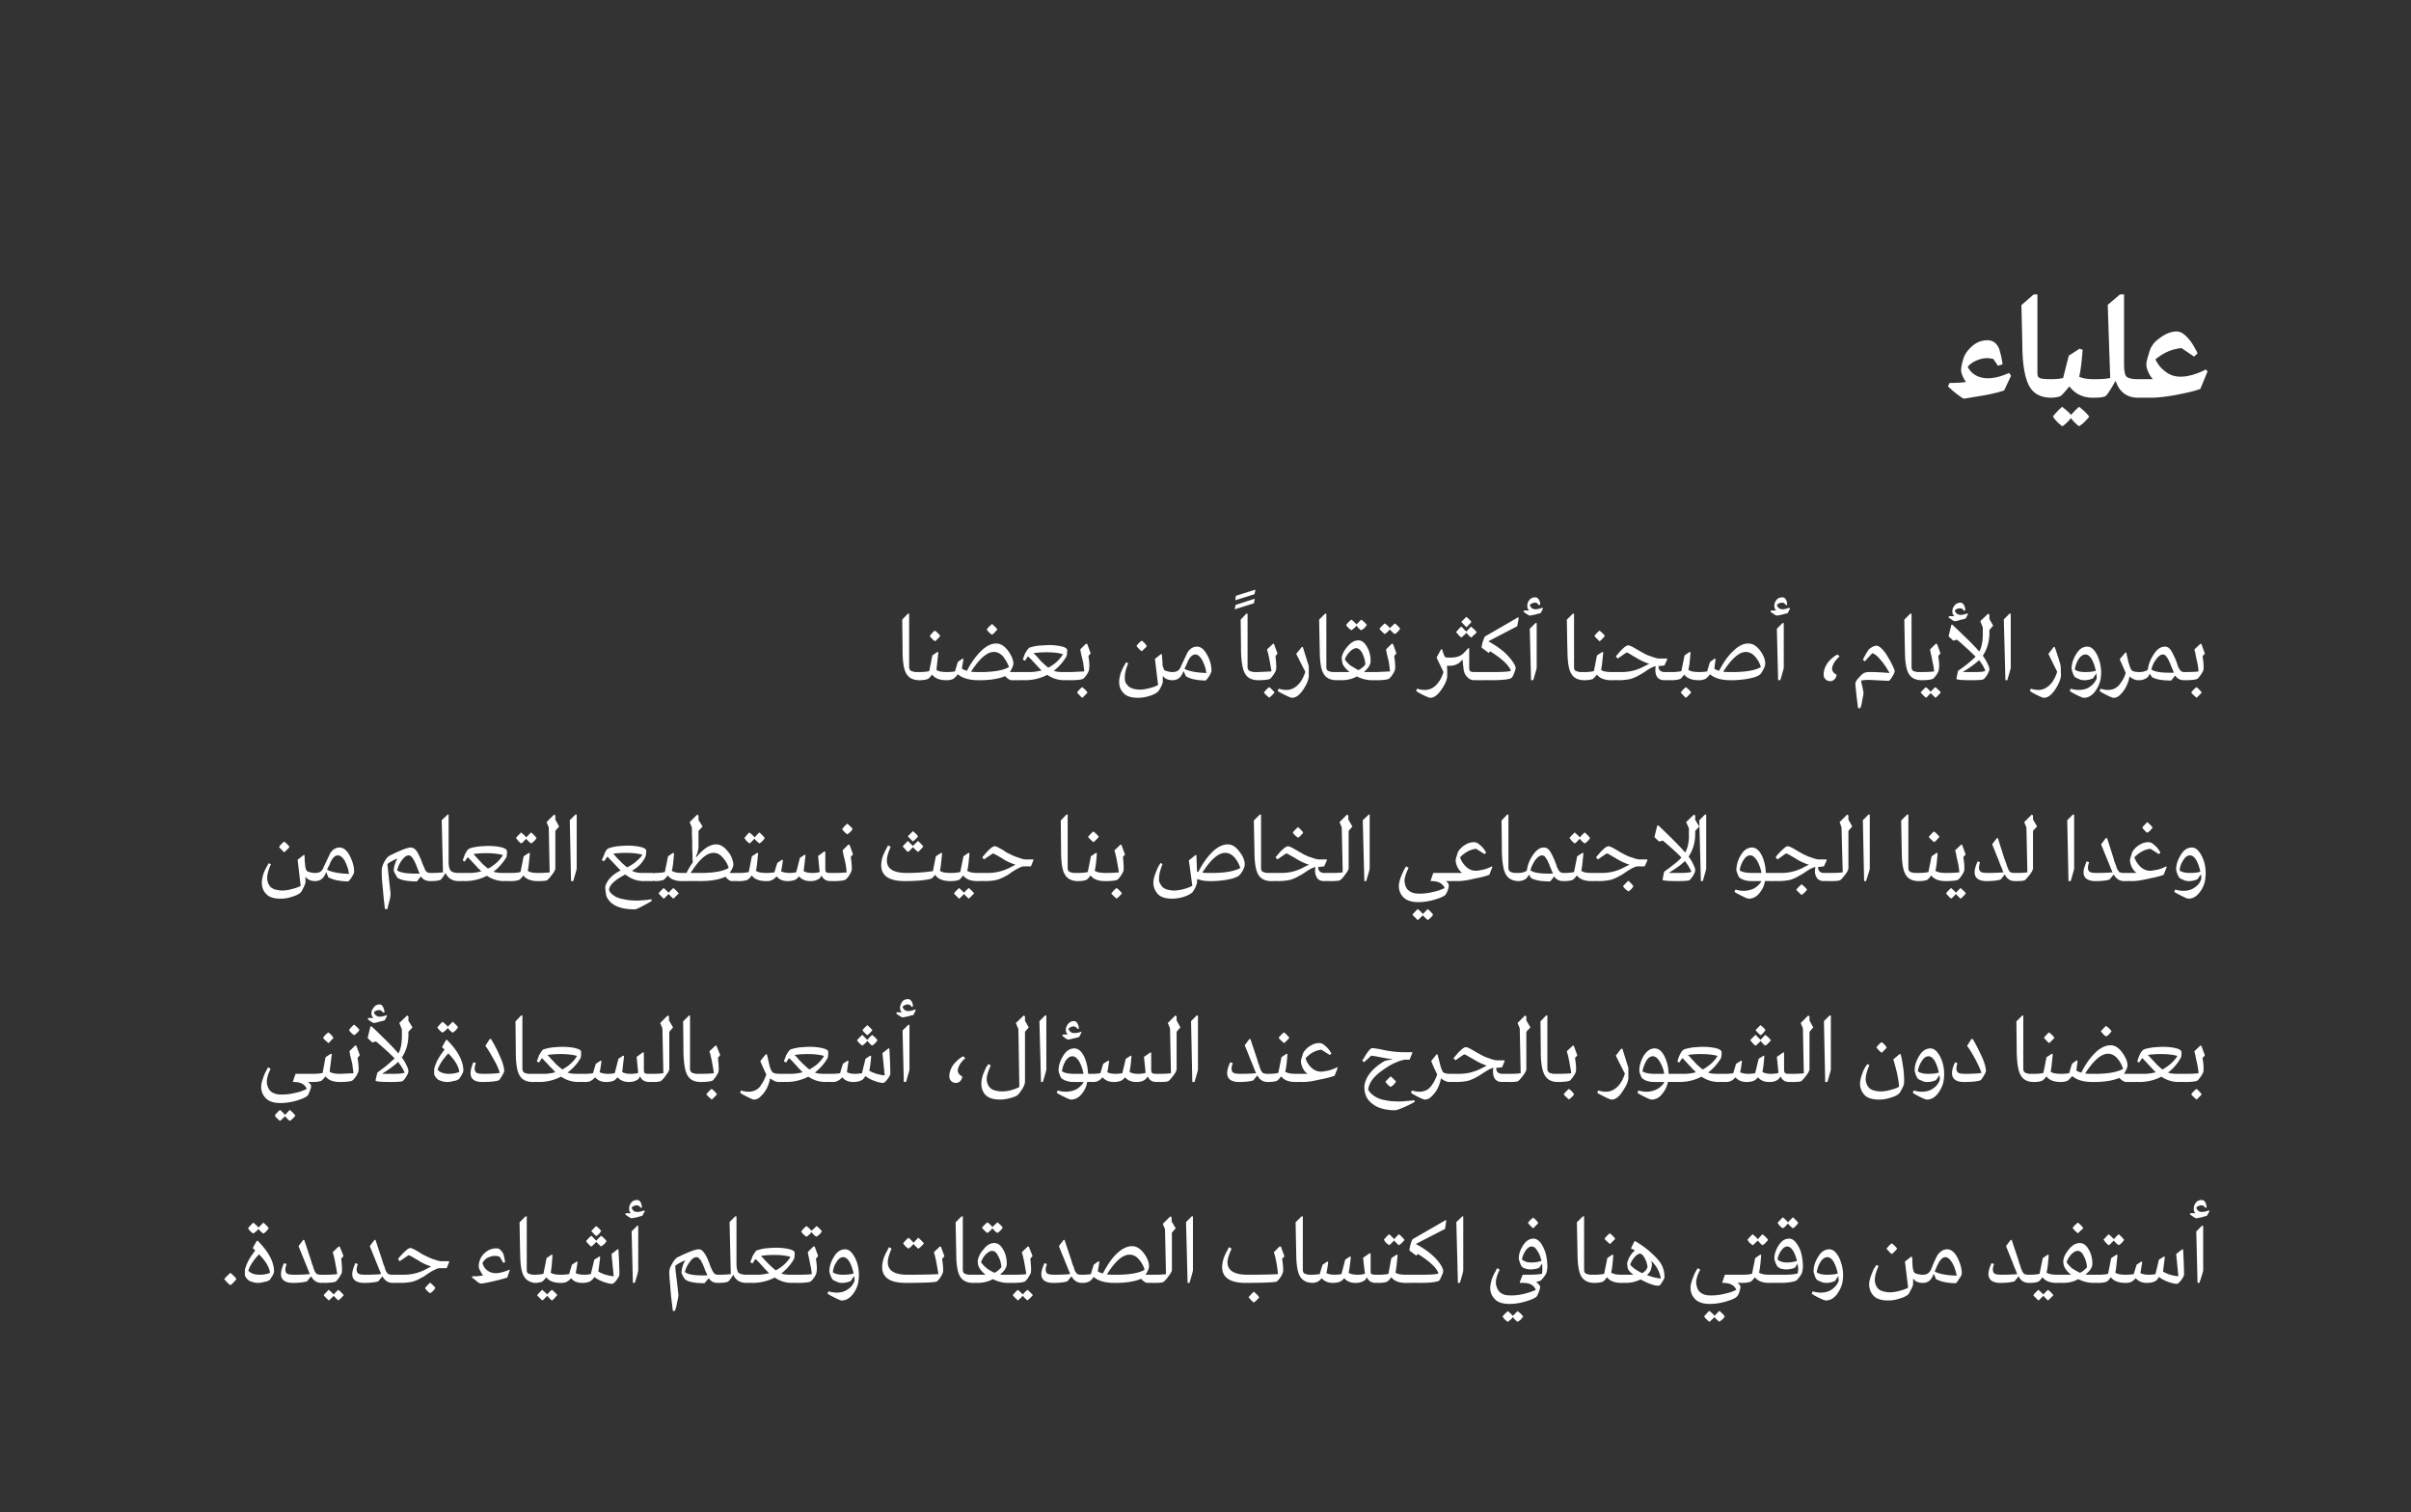<svg xmlns="http://www.w3.org/2000/svg" width="768" height="481.7" fill="#fff" xmlns:v="https://vecta.io/nano"><rect width="100%" height="100%" fill="#333333" stroke="none"/><path d="M638.4 124.4c-.9.3-2.9.9-6.1 1.5l-6.6 1.1c-.3 0-.9-.3-1.7-1-.9-.6-1.7-1.3-2.4-1.9.02-.02-1.1-1-1.1-1l.5-1.1c2.1 0 3.8-.1 5.2-.3v-.1c-.2-.2-.5-.7-.9-1.5-.4-.9-.6-1.6-.6-2.2 0-1 .3-2.3.8-3.9.5-1.4 1.5-2.7 2.9-3.9 1.5-1.2 3-1.7 4.7-1.7 1 0 1.8.3 2.5.9.7.7 1.2 1.5 1.4 2.5.3 1 .5 1.8.6 2.5.2.7.2 1.3.3 1.8-.05-.02-1.5.4-1.5.4l-1.4-2.1c-.6-.2-1.3-.3-2.1-.3-1.1 0-2.3.3-3.4.8-1.2.5-2.1 1.2-2.7 2 1.3 2.4 3.5 3.6 6.5 3.6 2 0 4.2-.6 6.7-1.7-.03-.01.6.9.6.9l-2.2 4.7zm15.1 2.3c-3.4 0-5.7-1.2-7.1-3.7-1.3-2.4-2.1-6.4-2.2-12.2.05.04-.3-13.6-.3-13.6l3.9-3.4h1.2v25.1c0 .9.3 1.4.9 1.6s1.8.3 3.6.3c-.01-.03.7.1.7.1v5.6s-.7.16-.7.2zm13.5 0s-.44-.04-.4 0c-3.1 0-5.6-1.2-7.4-3.6-1.6 1.9-2.6 3-2.9 3.1-.7.3-1.8.5-3.4.5 0-.04-.7-.2-.7-.2v-5.6s.7-.13.7-.1c1.8 0 3.2-.1 4.3-.4-.03.05 1.8-7.1 1.8-7.1l3.4-2.2 1 .3c-.3 4.2-.7 7.1-1.1 8.6 1 .5 2.5.8 4.7.8-.03-.03.7.1.7.1v5.6l-.7.2zm-4.7 2.9c1.5 1.2 2.5 2.2 3.2 3.1-.4.6-.9 1.1-1.4 1.6s-.9.9-1.3 1.1l-.5.4a10.7 10.7 0 0 1-2.6-2.6c-.4.5-.8.9-1.3 1.4-.4.4-.8.7-1 .9l-.5.3c-.5-.4-1-.8-1.5-1.3s-.9-1-1.1-1.3l-.4-.5c1-1.2 2-2.3 3-3.1 1.5 1.2 2.4 2 2.8 2.6.9-1 1.7-1.9 2.6-2.6zm19.5-3.1s-.7.16-.7.2c-3.6 0-6-1.8-7.2-5.4-1.6 2.9-2.7 4.5-3.2 4.9-.6.3-1.8.5-3.7.5-.03-.04-.8-.2-.8-.2v-5.6s.77-.13.8-.1c2.2 0 4-.1 5.2-.4-.03.05-.8-23.3-.8-23.3l3.9-3.3h1.3v22c0 2.1.2 3.5.7 4.1.6.6 1.8.9 3.8.9-.01-.03.7.1.7.1v5.6zm19.1-2.6c-1.9.7-4.5 1.3-7.7 1.9s-5.9.9-8.1.9c.04-.04-4 0-4 0l-.7-.2v-5.6l.7-.1h4.7c-.6-.6-1.1-1.4-1.5-2.3s-.6-1.7-.6-2.4c0-.6.2-1.6.7-3.1.4-1.5.8-2.5 1.2-2.9.5-1 1.6-1.9 3.2-3 1.6-1 3.1-1.5 4.5-1.5.7 0 1.4.2 2.1.7s1.3 1.1 1.9 1.8a14.29 14.29 0 0 1 1.4 2c.4.7.7 1.3 1 1.7-.02.05.3.8.3.8l-1.1 1-4-2.7c-3.1.3-5.8 1.5-8.3 3.6.7 1.5 1.8 2.9 3.2 3.9 1.4 1.1 3 1.6 4.8 1.6 1.2 0 2.6-.2 4.2-.7 1.5-.5 2.8-1 3.8-1.6a16.95 16.95 0 0 0 .6.6l-2.3 5.6z"/><path d="M73.4 409.4c-.4-.2-.7-.5-1-.8-.3-.4-.6-.6-.7-.8l-.3-.3c.7-.8 1.4-1.5 2-2 .9.8 1.6 1.4 1.9 2-.2.3-.5.6-.8.9-.3.4-.6.6-.8.8l-.3.2zm10.5-19.9c.8.7 1.4 1.3 1.7 1.8-.2.3-.5.6-.7.9-.3.3-.6.5-.7.6l-.3.2c-.6-.4-1.1-.9-1.6-1.5-.2.3-.4.5-.7.8-.3.2-.5.4-.7.5l-.2.2c-.3-.2-.6-.4-.9-.7s-.5-.6-.6-.7l-.2-.3c.6-.7 1.1-1.3 1.7-1.8.8.7 1.4 1.2 1.6 1.6-.01.01 1.6-1.6 1.6-1.6s-.05.05 0 0zm.2 18.9a6.28 6.28 0 0 1-1.9.3c-.7 0-1.3-.1-1.8-.3-.5-.1-.9-.3-1.2-.5s-.5-.5-.7-.7l-.4-.6c0-.2-.1-.3-.1-.4V405c0-.6.1-1 .2-1.1.5-1.8 1.6-3.6 3.1-5.5 0-.03-.8-.8-.8-.8l1.3-2.3s.34-.02.3 0c3.5 3.5 5.2 6.8 5.2 9.8 0 .3-.2.8-.6 1.5-.5.7-.7 1.1-.8 1.2-.1 0-.3.1-.6.3-.2.1-.6.2-1.2.3zm-5-3.6c.8.9 2 1.3 3.6 1.3 1.3 0 2.3-.2 3.3-.6-.2-1.8-1.4-3.8-3.5-5.9-1.7 1.8-2.9 3.6-3.4 5.2zm23.6 3.9s-.34-.04-.3 0c-1.5 0-2.5-.7-3.3-2.1l-1.3 1.6c-1 .3-2.5.5-4.5.5-2.5 0-3.8-1-3.8-2.8 0-.9.3-2.1 1-3.5l.8.3c-.3.7-.4 1.3-.4 1.8s.2 1 .5 1.2c.4.3 1.2.4 2.5.4a53.07 53.07 0 0 0 4.8-.2l-.1-.2c0-.1-.2-.4-.3-.8-.2-.4-.5-1.3-1.1-2.7l-2.1-5.2c-.03-.01 1.5-2 1.5-2h.3l2.2 6.6c.1.4.2.8.4 1.3.2.4.3.8.3 1 .1.2.2.4.3.7s.2.5.3.6c0 .1.1.2.3.4.1.2.2.3.3.3s.3.1.4.1c.2.1.4.1.6.1h.7c.02.01.5.1.5.1v2.4l-.5.1zm4.2-.4c-.5.2-1.7.4-3.7.4-.03-.04-.5-.1-.5-.1v-2.4l.5-.1c2.1 0 3.5-.1 4.2-.2-.1-.9-.3-1.9-.5-3a35.73 35.73 0 0 0-.6-2.9c-.01.02-.3-1.1-.3-1.1l1.9-1.8h.3l1.2 3-.1.2s-.64.7-.6.7c.2 1.9.3 3.3.2 4.2 0 .4-.3.9-.8 1.7-.5.7-.9 1.2-1.2 1.4zm.9 2.6c.8.7 1.3 1.2 1.7 1.7-.2.3-.5.5-.7.8-.3.3-.6.5-.8.7l-.2.2c-.6-.5-1.1-1-1.5-1.5-.2.2-.4.5-.7.7l-.6.6-.3.2c-.2-.3-.5-.5-.8-.8l-.6-.6-.2-.3c.6-.7 1.1-1.2 1.6-1.7.8.7 1.4 1.2 1.6 1.5.4-.5.9-1 1.5-1.5zm17.6-2.2s-.33-.04-.3 0c-1.4 0-2.5-.7-3.3-2.1l-1.3 1.6c-.9.3-2.5.5-4.5.5-2.5 0-3.8-1-3.8-2.8 0-.9.4-2.1 1-3.5l.8.3c-.3.7-.4 1.3-.4 1.8s.2 1 .5 1.2c.4.3 1.2.4 2.5.4a53.07 53.07 0 0 0 4.8-.2l-.1-.2c0-.1-.1-.4-.3-.8s-.5-1.3-1.1-2.7l-2.1-5.2c-.02-.01 1.5-2 1.5-2h.3l2.2 6.6c.1.4.2.8.4 1.3.2.4.3.8.4 1 0 .2.1.4.2.7s.2.5.3.6.1.2.3.4c.1.2.2.3.3.3s.3.1.5.1c.1.1.3.1.5.1h.7a22.05 22.05 0 0 0 .5.1v2.4l-.5.1zm8.9-1.7c-.9.6-1.9 1-2.8 1.3-1 .2-2.2.4-3.8.4-.05-.04-2.3 0-2.3 0l-.4-.1v-2.4l.4-.1h3.2a15.17 15.17 0 0 0 6.6-1.5c1.1-.6 1.9-1 2.2-1.1-1.2-.4-2.4-.9-3.6-1.6-.3-.2-.8-.5-1.3-.8-.6-.3-1-.6-1.4-.8s-.7-.4-1-.4c.04-.03-2.8 1.9-2.8 1.9s-.52-.67-.5-.7c.2-.2.4-.6.7-.9.4-.4.9-1 1.6-1.6.7-.7 1.2-1 1.6-1 .3 0 .6.1.9.3.4.1 1 .5 1.7.9.8.5 1.4.9 1.9 1.1 1 .5 2 1 3 1.3 1.1.4 1.9.6 2.4.6.04-.01 2.4 0 2.4 0l.1.2-.8 2s-2.4.04-2.4 0c-.5.1-1 .3-1.6.6s-1.3.7-2.2 1.3c-.8.6-1.4 1-1.8 1.1zm2.7 5c-.3-.2-.6-.5-.9-.7-.2-.3-.4-.5-.6-.7l-.1-.3c.5-.6 1.1-1.2 1.6-1.7.8.7 1.4 1.3 1.7 1.7-.2.3-.4.6-.7.9s-.5.5-.7.6l-.3.2zm24.6-5c-.6.2-2 .6-4.1 1.1-2.2.5-3.6.8-4.4.8-.2 0-.5-.2-1-.5-.4-.4-.8-.7-1.2-1-.03 0-.6-.5-.6-.5s.15-.3.2-.3c1.4 0 2.5-.1 3.4-.3-.3-.3-.6-.8-.9-1.4-.4-.6-.5-1.2-.5-1.6 0-.5.1-1.2.4-2 .4-1 1.1-1.9 2.1-2.6.9-.7 2-1 3.1-1 .5 0 .9.1 1.2.4.4.4.7.7.9 1.1s.3.8.4 1.3.2.8.2 1.1c.1.2.1.4.1.5l-.6.2-1.1-1.9c-.5-.2-1-.3-1.5-.3-.8 0-1.6.2-2.4.6-.7.4-1.3 1-1.6 1.7.3 1 .8 1.8 1.5 2.3.8.6 1.7.9 2.7.9 1.2 0 2.7-.4 4.4-1.1 0-.04.1.1.1.1s-.85 2.4-.8 2.4zm9.5 1.7c-2 0-3.4-.7-4.2-2.1-.8-1.3-1.2-3.8-1.2-7.5-.04-.01-.2-9.7-.2-9.7l1.9-1.9h.4v17.1c0 .3 0 .6.2.8.2.3.4.4.8.5s.7.2 1 .2h1.3c-.01.01.5.1.5.1v2.4s-.5.06-.5.1zm7.7 0s-.18-.04-.2 0c-2.2 0-3.7-.6-4.6-1.8-.6.8-1 1.2-1.3 1.4-.5.2-1.4.4-2.7.4.04-.04-.4-.1-.4-.1v-2.4s.44-.1.4-.1c1.3 0 2.3-.1 3.1-.3 0 .01 1-5 1-5l1.6-1.1.3.1c-.2 3.1-.4 5-.6 5.6.6.5 1.7.7 3.4.7-.03.01.5.1.5.1v2.4l-.5.1zm-3 2.2c.8.7 1.4 1.2 1.7 1.7-.2.3-.5.5-.7.8l-.7.7-.3.2c-.5-.4-1-.9-1.5-1.5-.2.2-.4.5-.7.7-.2.3-.5.5-.6.6l-.3.2c-.2-.3-.5-.5-.8-.8l-.6-.6-.2-.3c.6-.7 1.1-1.2 1.6-1.7.8.7 1.4 1.2 1.6 1.5.4-.5.9-1 1.5-1.5zm14.1-17.1l-.7-.7c-.3-.3-.5-.5-.6-.7l-.3-.2c.6-.6 1.1-1.2 1.6-1.6.8.6 1.3 1.1 1.6 1.6-.2.2-.4.5-.6.8-.3.3-.5.5-.7.6l-.3.2zm1.6 3.3c-.5-.3-1-.9-1.6-1.5-.2.3-.4.5-.7.8-.2.2-.5.4-.6.6l-.3.1c-.3-.2-.5-.4-.8-.7s-.5-.6-.6-.7l-.2-.3c.5-.7 1.1-1.2 1.6-1.7h.1c0 .1.1.1.2.2l.9.9c.1.1.1.2.2.2.1.1.1.2.2.2v.1c.8-.9 1.3-1.4 1.6-1.6.8.6 1.4 1.2 1.7 1.7-.2.3-.4.6-.7.9s-.6.5-.8.6l-.2.2zM195 409c-.7 0-1.5-.2-2.7-.6-1.1-.4-2.1-.9-3-1.6-.2.4-.4.7-.7.9-.2.3-.6.5-1.1.7s-1.2.3-2 .3c-1.6 0-2.8-.5-3.6-1.5-.4.5-.9.9-1.3 1.1-.5.3-1.1.4-1.8.4-.03-.04-.5-.1-.5-.1v-2.4l.5-.1c1 0 1.8-.1 2.5-.2-.04-.03.9-3 .9-3l1.5-1s.26.13.3.1l-.6 3.6c.6.3 1.5.5 2.7.5.8 0 1.5-.1 2.1-.2.02-.03 1.1-4.6 1.1-4.6l1.6-1s.26.14.3.1l-.6 4.7c1.4.8 3 1.3 4.9 1.5-.02-.01-.7-7.1-.7-7.1l1.9-1.5a3 3 0 0 0 .3 0c.2 3.5.3 6.2.3 8 0 .4-.3 1-.9 1.8s-1.1 1.2-1.4 1.2zm9.6-21.7c-.2.1-.7.2-1.7.5-1 .2-1.6.3-1.8.3-.1 0-.3-.1-.6-.3-.4-.2-.6-.4-.9-.6-.01.04-.4-.3-.4-.3l.1-.4h1.7c-.2-.1-.3-.3-.4-.5-.2-.3-.2-.6-.2-.9 0-.7.2-1.4.7-2s1.1-.8 1.9-.8c.4 0 .7.2 1 .6.2.4.4.8.4 1.2.02.02.1.6.1.6s-.4.1-.4.1c-.3-.5-.8-.8-1.2-.8-.7 0-1.3.3-1.7.7.1.4.3.7.6 1s.7.4 1.2.4c.7 0 1.4-.2 2.2-.5 0 .05.2.3.2.3l-.8 1.4zm-1.3 17.4c0 .3-.3 1.6-1.1 4 .03-.04-.6 0-.6 0l-.4-16.4 1.8-1.8h.3v14.2s.04-.03 0 0zm14.9.6l.2.1c1 .7 3.4 1 6.9.9 0-.1-.1-.4-.3-.8-.2-.5-.4-.8-.5-1.1 0-.1-.1-.4-.3-.8-.1-.4-.3-.6-.3-.8-.1-.2-.2-.4-.4-.7-.1-.3-.2-.5-.3-.6-.1-.2-.3-.3-.4-.5-.2-.2-.3-.3-.5-.4-.1 0-.3-.1-.4-.1-.8 0-1.6.6-2.3 1.7-.8 1.1-1.3 2.2-1.4 3.1zm-2.1 7.2c0 .4-.1 1.1-.3 1.9-.2.9-.3 1.7-.5 2.3-.02 0-.3.9-.3.9s-.7.03-.7 0c0-.2-.1-1.1-.3-2.7s-.4-3.4-.5-5.3c-.2-1.8-.3-3.3-.3-4.4 0-.7.3-1.6.9-2.6.6-1.1 1.2-1.8 1.8-2.1 3.5-1.7 5.7-2.5 6.6-2.5.7 0 1.2.3 1.7 1 .5.6 1.1 1.7 1.6 3.1a4.33 4.33 0 0 1 .4 1.1c.2.4.3.7.4.9s.2.4.3.7c.2.3.3.5.4.6s.2.3.3.4c.2.1.3.2.5.2.2.1.4.1.6.1-.01.01.3 0 .3 0l.4.1v2.4l-.4.1s-.4-.04-.4 0c-1.3 0-2.2-.5-2.8-1.5l-1.4 1.6c-3 0-5-.4-6-1.1-.1 0-.4-.4-.8-1.1s-.6-1.2-.5-1.3c.1-1.4.5-2.7 1.2-3.8-1.7.7-2.7 1.3-3.2 1.8 0 .8.2 2.3.5 4.7l.5 4.5zm22.1-3.9s-.45.06-.4.1c-2.1 0-3.5-.9-4.2-2.6-.8 1.3-1.4 2-1.7 2.2-.4.2-1.4.4-2.9.4-.04-.04-.5-.1-.5-.1v-2.4l.5-.1c1.8 0 3-.1 3.8-.2-.03.03-.4-16.6-.4-16.6l1.8-1.8h.4v15.1c0 1.2.2 2.1.5 2.7.4.5 1.3.8 2.7.8-.05.01.4.1.4.1v2.4zm7.1-5.5a20.93 20.93 0 0 0 1.8 1.6l.4-.2c1.9-1.1 3.3-2.4 4.3-4.1-1.4-.4-3.1-.6-5.2-.6-1.6 0-3 .1-4.2.3a26.34 26.34 0 0 1 1.3 1.4c.7.7 1.2 1.3 1.6 1.6zm9.6 5.5l-.5.1s-2.13-.04-2.1 0c-2.1 0-3.9-.6-5.5-1.7-2.2 1.1-4.5 1.7-7.1 1.7-.03-.04-1.9 0-1.9 0l-.5-.1v-2.4l.5-.1h3.5c1.2 0 2.4-.2 3.7-.5-.3-.2-.6-.6-1-1-.2-.2-.6-.6-1-1.1-.5-.5-.9-1-1.3-1.4s-.8-.8-1.1-1c.03-.03-.9 1.4-.9 1.4s-.7-.38-.7-.4c.3-.8.6-1.5.7-1.9.2-.3.4-.7.7-1.1.2-.4.5-.7.8-.8.6-.2 1.4-.4 2.6-.6 1.2-.1 2.3-.2 3.4-.2 1.2 0 2.4.1 3.5.3s1.9.5 2.3.9c.1.2.2.5.1 1.2 0 .6-.1 1-.2 1.2-1 1.8-2.4 3.3-4 4.6.7.3 1.7.4 2.9.4.02.01 2.6 0 2.6 0l.5.1v2.4zm5.2-18c.8.6 1.4 1.2 1.7 1.7-.2.3-.4.6-.7.9s-.6.5-.8.6l-.2.2c-.6-.3-1.1-.8-1.6-1.5-.2.3-.4.5-.7.8-.3.2-.5.4-.6.5l-.3.2c-.3-.2-.6-.4-.9-.7s-.5-.5-.6-.7l-.2-.3c.6-.7 1.1-1.3 1.7-1.7.8.6 1.4 1.2 1.6 1.5.01.03 1.6-1.5 1.6-1.5s-.03-.03 0 0zm-2 17.7c-.4.2-1.7.4-3.7.4 0-.04-.5-.1-.5-.1v-2.4s.5-.1.5-.1c2.2 0 3.6-.1 4.2-.2-.1-.9-.2-1.9-.5-3a35.73 35.73 0 0 0-.6-2.9c.02.02-.2-1.1-.2-1.1l1.8-1.8h.4l1.1 3-.1.2-.6.7c.3 1.9.4 3.3.2 4.2 0 .4-.2.9-.7 1.7-.5.7-.9 1.2-1.3 1.4zm7.2-3c.6.5 1.7.8 3.2.8 1.3 0 2.4-.1 3.4-.4-.3-1.4-.7-2.6-1.3-3.7-.6-1-1.3-1.5-2-1.5-.8 0-1.5.5-2.1 1.5a6.62 6.62 0 0 0-1.2 3.3zm2.8 9c-.3 0-1-.3-2.2-.9s-2-1-2.3-1.3l.3-.7c1.1.3 1.9.4 2.6.4 1.3 0 2.5-.3 3.5-1 1.1-.7 1.8-1.6 2.2-2.8 0-.3 0-.8-.1-1.5l-1.1 1.6c-.9.4-1.8.6-2.7.6-.7 0-1.3-.1-1.8-.4-.5-.2-.9-.4-1.1-.5-.2-.2-.3-.4-.4-.5-.1-.2-.3-.5-.5-1.1s-.3-1-.3-1.2c0-1.6.5-3.1 1.5-4.7.9-1.5 2.1-2.3 3.5-2.3 1.2 0 2.2.9 3.1 2.6s1.3 3.6 1.3 5.7c0 .7-.1 1.5-.2 2.2a8.73 8.73 0 0 1-1.9 4c-1 1.2-2.1 1.8-3.4 1.8zm24.4-20c.8.7 1.4 1.3 1.8 1.8-.2.3-.5.6-.8.9s-.5.5-.7.6l-.3.2c-.5-.4-1-.9-1.5-1.5-.2.3-.5.5-.7.8-.3.2-.5.4-.7.5l-.2.2c-.3-.2-.6-.4-.9-.7s-.5-.6-.6-.7l-.2-.3c.5-.7 1.1-1.3 1.7-1.8.8.7 1.3 1.2 1.6 1.6-.03.01 1.5-1.6 1.5-1.6s.03.05 0 0zm5.8 14c-.4.2-3.7.4-9.8.4-5 0-7.5-1.7-7.5-5.1 0-.8.2-1.8.5-2.8.4-1 .8-1.9 1.2-2.5-.04-.02.5-1 .5-1s.8.47.8.5c-.8 1.8-1.2 3.3-1.2 4.3 0 2.7 2.1 4 6.3 4 5 0 8.3-.1 9.8-.2-.1-.9-.3-1.9-.5-3a35.73 35.73 0 0 0-.6-2.9c-.02.02-.3-1.1-.3-1.1l1.9-1.8h.3l1.1 3v.2s-.65.7-.7.7c.3 2.1.4 3.5.3 4.2-.1.4-.3.9-.8 1.7-.5.7-.9 1.2-1.3 1.4zm11.7.4c-2 0-3.4-.7-4.2-2.1-.8-1.3-1.2-3.8-1.2-7.5-.01-.01-.2-9.7-.2-9.7l1.9-1.9h.4v17.1c0 .3.1.6.2.8.2.3.5.4.8.5.4.1.7.2 1 .2h1.3c.02.01.5.1.5.1v2.4s-.48.06-.5.1zm7.7-19.3c.8.6 1.4 1.2 1.7 1.7-.2.3-.4.6-.7.9s-.5.5-.7.6l-.3.2c-.5-.3-1-.8-1.6-1.5-.2.3-.4.5-.7.8-.2.2-.5.4-.6.5l-.3.2c-.3-.2-.5-.4-.8-.7l-.7-.7-.2-.3c.6-.7 1.2-1.3 1.7-1.7.9.6 1.4 1.2 1.6 1.5.04.03 1.6-1.5 1.6-1.5s0-.03 0 0zm-.9 16.1a7.87 7.87 0 0 0 2.2-1.8c-.1-1.2-.4-2.4-1-3.5-.6-1.2-1.2-1.7-2-1.7-.6 0-1.2.4-2 1.1-.7.8-1.2 1.6-1.5 2.5.5.7 1.1 1.4 1.9 2a13.77 13.77 0 0 0 2.4 1.4zm4.3 3.2c-1.6 0-3.3-.4-4.8-1.2-1.5.8-3.1 1.2-4.9 1.2-.03-.04-1.8 0-1.8 0l-.5-.1v-2.4l.5-.1h4.3c-.9-.8-1.7-1.6-2.1-2.5-.1-.1-.2-.5-.3-1 0-.6-.1-1 0-1.2.2-1.1.8-2.3 1.9-3.5 1-1.3 2.1-1.9 3.3-1.9 1.1 0 2 .6 2.8 2 .8 1.3 1.2 2.9 1.2 4.6 0 1.1-.7 2.3-2.1 3.4.3.1.6.1.9.1 0 .01 3.2 0 3.2 0l.5.1v2.4l-.5.1h-1.6s.02-.04 0 0zm5.3-.4c-.5.2-1.7.4-3.7.4-.02-.04-.5-.1-.5-.1v-2.4l.5-.1c2.1 0 3.5-.1 4.2-.2-.1-.9-.3-1.9-.5-3a35.73 35.73 0 0 0-.6-2.9c0 .02-.3-1.1-.3-1.1l1.9-1.8h.3l1.2 3-.1.2s-.63.7-.6.7c.2 1.9.3 3.3.2 4.2 0 .4-.3.9-.8 1.7-.4.7-.9 1.2-1.2 1.4zm.9 2.6c.8.7 1.3 1.2 1.7 1.7-.2.3-.5.5-.7.8-.3.3-.6.5-.8.7l-.2.2c-.6-.5-1.1-1-1.5-1.5-.2.2-.4.5-.7.7l-.6.6-.3.2c-.2-.3-.5-.5-.8-.8l-.6-.6-.2-.3c.6-.7 1.1-1.2 1.6-1.7.8.7 1.4 1.2 1.6 1.5.4-.5.9-1 1.5-1.5zm17.6-2.2s-.32-.04-.3 0c-1.4 0-2.5-.7-3.3-2.1l-1.3 1.6c-.9.3-2.5.5-4.5.5-2.5 0-3.8-1-3.8-2.8 0-.9.4-2.1 1-3.5l.8.3c-.3.7-.4 1.3-.4 1.8s.2 1 .5 1.2c.4.3 1.2.4 2.5.4a53.07 53.07 0 0 0 4.8-.2l-.1-.2c0-.1-.1-.4-.3-.8s-.5-1.3-1.1-2.7l-2.1-5.2c-.01-.01 1.5-2 1.5-2h.3l2.2 6.6c.1.4.2.8.4 1.3.2.4.3.8.4 1 0 .2.1.4.2.7s.2.5.3.6a1.38 1.38 0 0 1 .3.4c.1.2.2.3.3.3s.3.1.5.1a.9.9 0 0 0 .5.1h.7a44.03 44.03 0 0 0 .5.1v2.4l-.5.1zm10.9-2.6s.72-.02.7 0c3.8-.1 6.5-.6 8.1-1.6-.4-1.4-1.1-2.5-2-3.5-.8-.9-1.8-1.3-2.8-1.3-2.2 0-4.6 2.1-7.2 6.3.8.1 1.7.1 2.7.1.05.01.5 0 .5 0zm12.5 2.5l-.5.1s-2.2-.04-2.2 0c-.7 0-1.4-.5-2.1-1.3-1.9.8-4.6 1.3-8.1 1.3h-.4c-3.1 0-5.3-.7-6.6-1.9-.5.7-1 1.2-1.5 1.5-.5.2-1.1.4-2 .4.04-.04-.4-.1-.4-.1v-2.4s.44-.1.4-.1c1 0 1.9-.1 2.6-.2-.04-.03.9-3 .9-3l1.5-1.1s.26.2.3.2l-.5 3c.3.3.9.5 1.6.7 1.3-2.5 2.7-4.6 4.3-6.2 1.7-1.6 3.3-2.5 5-2.5 1.4 0 2.7.8 3.8 2.3s1.6 2.9 1.6 4.1c0 .6-.3 1.5-1.1 2.7.02.01 2.9 0 2.9 0l.5.1v2.4zm2.3-.2c-.3.2-1.2.3-2.8.3.03-.04-.5-.1-.5-.1v-2.4s.53-.1.5-.1c1.8 0 3-.1 3.6-.2.03 0-.3-14.3-.3-14.3l-.7-1.7 2.4-2.4.4.3v1.3l1.3 2.2-1.2 1.4v11.9c0 .4-.4 1.1-1.1 2-.6.9-1.2 1.5-1.6 1.8zm9.4-20.9v17.2c0 .3-.4 1.6-1.1 4h-.6l-.5-19.4c.02.04 1.8-1.8 1.8-1.8h.4zm26.6 20.8c-.4.2-3.7.4-9.8.4-5 0-7.5-1.7-7.5-5.1 0-.8.2-1.8.5-2.8.4-1 .8-1.9 1.2-2.5-.04-.02.5-1 .5-1s.8.47.8.5c-.8 1.8-1.3 3.3-1.3 4.3 0 2.7 2.2 4 6.4 4 5 0 8.3-.1 9.7-.2-.1-.9-.2-1.9-.4-3a35.73 35.73 0 0 0-.6-2.9c-.02.02-.3-1.1-.3-1.1l1.8-1.8h.4l1.1 3v.2s-.68.7-.7.7c.3 1.9.4 3.4.3 4.2-.1.4-.3.9-.8 1.7-.5.7-.9 1.2-1.3 1.4zm-7.2 6.7c-.3-.3-.6-.5-.9-.8-.2-.3-.4-.5-.6-.7l-.2-.2c.6-.7 1.1-1.3 1.7-1.8.8.7 1.4 1.3 1.7 1.8-.2.3-.4.5-.7.8s-.5.5-.7.6l-.3.3zm18.9-6.3c-2 0-3.4-.7-4.2-2.1-.8-1.3-1.2-3.8-1.2-7.5-.01-.01-.2-9.7-.2-9.7l1.9-1.9h.4v17.1c0 .3.1.6.2.8.2.3.5.4.8.5.4.1.7.2 1 .2h1.3c.02.01.5.1.5.1v2.4s-.48.06-.5.1zm20.9 0s-.96-.04-1 0c-1.3 0-2.3-.6-2.8-1.8-.2.4-.4.7-.6.9s-.6.4-1.1.6-1.1.3-1.9.3c-1.6 0-2.8-.5-3.6-1.5-.3.4-.8.8-1.3 1.1-.5.2-1.3.4-2.3.4-1.6 0-2.7-.5-3.6-1.5-.4.5-.8.9-1.3 1.1-.5.3-1.1.4-1.8.4-.03-.04-.5-.1-.5-.1v-2.4l.5-.1c.9 0 1.8-.1 2.5-.2-.04-.03.9-3 .9-3l1.5-1s.3.13.3.1c-.2 1.6-.4 2.8-.6 3.6.7.3 1.5.5 2.7.5.8 0 1.5-.1 2.1-.2.02-.03 1.2-4.6 1.2-4.6l1.5-1s.26.14.3.1c-.2 1.9-.4 3.6-.7 5.1.7.4 1.6.6 2.8.6.9 0 1.7-.1 2.4-.3-.04-.02-.6-5.1-.6-5.1l2-1.4h.4v5.3c0 .7 0 1.1.2 1.2.2.2.6.3 1.4.3-.02.01 1 0 1 0l.5.1v2.4l-.5.1zm6.4-15.5c.9.7 1.4 1.3 1.8 1.8-.2.3-.5.6-.8.9s-.5.5-.7.6l-.3.2c-.5-.4-1-.9-1.5-1.5l-.7.7c-.3.3-.5.5-.7.6l-.2.2c-.3-.2-.6-.5-.9-.7-.3-.3-.5-.6-.6-.8l-.2-.2c.5-.7 1.1-1.3 1.7-1.8.8.7 1.3 1.2 1.6 1.6.4-.5.9-1.1 1.5-1.6zm2.3 15.5s-.12-.04-.1 0c-2.2 0-3.7-.6-4.6-1.8-.6.8-1.1 1.2-1.3 1.4-.5.2-1.4.4-2.7.4 0-.04-.5-.1-.5-.1v-2.4s.5-.1.5-.1c1.3 0 2.3-.1 3.1-.3-.04.01.9-5 .9-5l1.7-1.1s.3.1.3.1c-.3 3.1-.5 5-.7 5.6.6.5 1.8.7 3.4.7a22.05 22.05 0 0 0 .5.1v2.4l-.5.1zm10.5-.7c-.6.4-2.7.7-6.3.7-.03-.04-4.2 0-4.2 0l-.5-.1v-2.4l.5-.1h4.5c3.1 0 5-.1 5.8-.4-.5-1.7-2.7-3.8-6.5-6.2.01-.02-.6.5-.6.5l-2.1-1.6c-.1-.1 0-.7.3-1.9.3-1.1.6-1.7.8-1.8-.04.04 10.4-6 10.4-6l.2.1-.4 2.7-9.3 4.8c2.8 1.5 4.9 3.1 6.5 4.8 1.5 1.7 2.2 3 2.2 3.8 0 .3-.1.8-.5 1.6-.3.8-.6 1.3-.8 1.5zm7.7-20.5v17.2c0 .3-.3 1.6-1.1 4h-.6l-.5-19.4c.05.04 1.9-1.8 1.9-1.8h.3zm22.3 3.8c-.3-.2-.6-.5-.9-.8s-.5-.5-.6-.7l-.2-.2c.5-.7 1.1-1.3 1.7-1.7.7.6 1.3 1.2 1.6 1.7-.2.3-.4.5-.7.8l-.9.9zm-3.6 9.9c.7.7 1.7 1 2.9 1 1.3 0 2.4-.2 3.3-.5-.3-1.3-.7-2.4-1.3-3.2-.5-.9-1.1-1.4-1.8-1.4s-1.4.5-1.9 1.3c-.6.8-1 1.8-1.2 2.8zm-4 14.2c-2.1 0-3.7-.5-4.6-1.5-1-1-1.5-2.2-1.5-3.6 0-.8.2-1.7.5-2.8.4-1 .8-1.9 1.2-2.5-.03-.03.5-1 .5-1s.82.46.8.5c-.8 1.6-1.2 3-1.2 4 0 .5 0 .9.2 1.3a3.79 3.79 0 0 0 .6 1.3c.3.5.8.9 1.5 1.2.6.3 1.5.4 2.5.4a17.4 17.4 0 0 0 4.5-.6c1.5-.4 2.7-.8 3.4-1.2-.6-1.5-1.9-2.2-4.1-2.2.03-.04-.9 0-.9 0l-.1-.2.9-2.3.1-.1h1.9c1.7 0 3.1-.1 4.2-.3.1-.7.1-1.2.1-1.4 0-.6 0-1.2-.1-1.8l-.9 1.3c-.8.3-1.7.5-2.7.5-.7 0-1.3-.1-1.8-.3-.4-.1-.8-.3-.9-.5-.2-.1-.3-.3-.3-.4-.2-.2-.3-.6-.5-1.1-.2-.6-.3-1-.3-1.2 0-1.4.5-2.8 1.4-4.2s2-2.1 3.3-2.1c.8 0 1.6.5 2.3 1.4.7 1 1.2 2.1 1.6 3.4.3 1.3.5 2.7.5 4 0 .6-.1 1.2-.2 1.7s-.4 1.1-.9 1.7c-.5.7-.9 1.1-1.1 1.2-.3.1-.8.3-1.4.4.8.6 1.3 1.2 1.3 1.6s-.2 1-.5 1.8c-.3.7-.5 1.2-.8 1.4-.5.4-1.6.9-3.3 1.4a17.68 17.68 0 0 1-5.2.8zm2.6 2.3c.9.6 1.4 1.2 1.8 1.7-.2.3-.5.6-.7.9-.3.3-.6.5-.8.6l-.3.2c-.5-.3-1-.9-1.5-1.5-.2.3-.4.5-.7.8-.3.2-.5.4-.7.6l-.2.1c-.3-.2-.6-.4-.9-.7s-.5-.6-.6-.7l-.2-.3c.6-.7 1.1-1.2 1.7-1.7.8.6 1.3 1.2 1.6 1.5-.01.02 1.5-1.5 1.5-1.5s.05-.04 0 0zm24.5-9c-2 0-3.4-.7-4.2-2.1-.8-1.3-1.2-3.8-1.2-7.5-.01-.01-.2-9.7-.2-9.7l1.9-1.9h.4v17.1c0 .3.1.6.2.8.2.3.5.4.8.5.4.1.7.2 1 .2h1.3c.02.01.5.1.5.1v2.4s-.48.06-.5.1zm4.9-12.4c-.3-.3-.6-.5-.9-.8l-.6-.6-.2-.3c.6-.7 1.1-1.3 1.7-1.7.8.6 1.3 1.2 1.7 1.7-.2.3-.4.5-.7.8l-.7.7-.3.2zm3.9 12.4s-.2-.04-.2 0c-2.2 0-3.7-.6-4.6-1.8-.6.8-1 1.2-1.3 1.4-.5.2-1.4.4-2.7.4.02-.04-.5-.1-.5-.1v-2.4s.52-.1.5-.1c1.3 0 2.3-.1 3.1-.3-.02.01 1-5 1-5l1.6-1.1.3.1c-.2 3.1-.5 5-.7 5.6.7.5 1.8.7 3.5.7-.05.01.4.1.4.1v2.4l-.4.1zm2.6-5.8c.8 1 2.1 1.9 3.8 2.7l.3-.2c.7-.4 1.1-1 1.4-1.7-.1-1-.4-2-.9-2.9s-1-1.4-1.5-1.4-1.1.4-1.8 1.2c-.6.7-1.1 1.5-1.3 2.3zm5.3 3.3c1.6.6 3.1 1 4.4 1.1v-.3c-.5-2.2-1.5-3.9-3-5.3.1.4.2.7.2 1.2s-.2 1.1-.4 1.8c-.3.6-.7 1.1-1.2 1.5zm5.6.7c0 .3-.3.9-.8 1.6-.4.8-.8 1.1-1.1 1.1-1.4 0-3.3-.7-5.7-2-1.5.7-3 1.1-4.7 1.1-.02-.04-1.2 0-1.2 0l-.5-.1v-2.4l.5-.1h3.6c-.8-.6-1.3-1.1-1.5-1.5-.2-.2-.4-.7-.4-1.3-.1-.6-.1-1.1 0-1.3.2-.5.4-1.2.9-1.9.4-.7.9-1.3 1.5-1.7-.1-.1-.5-.3-1.3-.7.03.01 1.1-2.2 1.1-2.2s.3-.13.3-.1c2.5 1.5 4.4 3 5.8 4.4 1.5 1.4 2.4 2.6 2.8 3.6.5 1.1.7 2.2.7 3.5zm14.4 8.5c-2.1 0-3.6-.5-4.6-1.5s-1.5-2.2-1.5-3.6c0-.8.2-1.7.6-2.8.4-1 .7-1.9 1.1-2.5 0-.03.6-1 .6-1l.8.5c-.9 1.6-1.3 3-1.3 4.1 0 .4.1.8.2 1.2.1.5.3.9.6 1.4.3.4.8.8 1.5 1.1s1.5.4 2.5.4a17.4 17.4 0 0 0 4.5-.6 14.02 14.02 0 0 0 3.5-1.2c-.7-1.5-2.1-2.2-4.2-2.2 0-.04-.2 0-.2 0l-.1-.1.8-2.4.1-.1h5.5l.5.1v2.4l-.5.1s-1.54-.04-1.5 0c.6.5.9.9.9 1.3s-.2 1-.4 1.8c-.3.7-.6 1.2-.9 1.4-.4.4-1.5.9-3.2 1.4s-3.4.8-5.3.8zm3.1 2.2c.8.7 1.4 1.3 1.7 1.8-.2.3-.4.6-.7.9-.3.2-.6.5-.8.6l-.2.2c-.5-.4-1.1-.9-1.6-1.5-.2.2-.4.5-.7.7l-.6.6-.3.2c-.3-.2-.6-.5-.9-.8-.3-.2-.5-.5-.6-.7l-.2-.2c.6-.7 1.1-1.3 1.7-1.8.8.7 1.4 1.2 1.6 1.6l1.6-1.6s-.03.03 0 0zm13.7-24.4c.9.7 1.5 1.3 1.8 1.8-.2.3-.5.6-.8.9-.2.3-.5.5-.7.6l-.3.2c-.5-.4-1-.9-1.5-1.5-.2.2-.4.5-.7.7l-.6.6-.3.2c-.3-.2-.6-.5-.9-.7-.3-.3-.5-.6-.6-.8l-.2-.2c.6-.7 1.1-1.3 1.7-1.8.8.7 1.4 1.2 1.6 1.6.5-.5 1-1.1 1.5-1.6zm2.4 15.5s-.2-.04-.2 0c-2.2 0-3.7-.6-4.6-1.8-.6.8-1 1.2-1.3 1.4-.5.2-1.4.4-2.7.4.02-.04-.5-.1-.5-.1v-2.4s.52-.1.5-.1c1.3 0 2.3-.1 3.1-.3-.02.01 1-5 1-5l1.6-1.1.3.1c-.2 3.1-.5 5-.7 5.6.7.5 1.8.7 3.5.7-.05.01.4.1.4.1v2.4l-.4.1zm7.3-20.9c.8.7 1.4 1.3 1.7 1.8-.2.3-.4.6-.7.9s-.5.5-.7.6l-.3.2c-.3-.2-.9-.7-1.6-1.5-.2.2-.4.5-.7.8-.2.2-.4.4-.6.5l-.3.2c-.3-.2-.6-.4-.9-.7s-.5-.6-.6-.8l-.2-.2c.6-.7 1.2-1.3 1.7-1.8.8.7 1.4 1.2 1.6 1.6l1.6-1.6zm1 20.2c-1 .4-2.7.7-5 .7.01-.04-3.3 0-3.3 0l-.5-.1v-2.4l.5-.1h4.6c1.6 0 3-.1 4.2-.4.1-.5.2-1 .2-1.3 0-.5-.1-1.1-.2-1.8l-.9 1.3c-.8.3-1.7.5-2.7.5-1.5 0-2.5-.4-3-1.2-.1-.2-.3-.6-.5-1.1-.2-.6-.3-1-.3-1.2 0-1.4.5-2.8 1.4-4.2s2-2.1 3.3-2.1c.9 0 1.6.5 2.3 1.4.7 1 1.3 2.1 1.6 3.4s.5 2.7.5 4c0 .6-.1 1.2-.2 1.7s-.4 1.1-.9 1.7c-.5.7-.9 1.1-1.1 1.2zm-5.9-6.8c.7.7 1.7 1 3 1 1.2 0 2.3-.2 3.2-.5-.3-1.3-.7-2.3-1.2-3.2-.6-.9-1.2-1.4-1.9-1.4s-1.3.5-1.9 1.3-1 1.8-1.2 2.8zm12.5 4.1c.6.5 1.7.8 3.3.8 1.2 0 2.4-.1 3.4-.4-.3-1.4-.7-2.6-1.3-3.7-.6-1-1.3-1.5-2-1.5-.8 0-1.5.5-2.2 1.5-.6 1-1 2.1-1.2 3.3zm2.9 9c-.3 0-1.1-.3-2.3-.9s-1.9-1-2.2-1.3l.3-.7c1 .3 1.9.4 2.5.4 1.4 0 2.6-.3 3.6-1s1.8-1.6 2.2-2.8c0-.3-.1-.8-.1-1.5l-1.1 1.6c-.9.4-1.8.6-2.7.6-.7 0-1.3-.1-1.8-.4-.6-.2-.9-.4-1.1-.5-.3-.2-.4-.4-.4-.5-.2-.2-.3-.5-.5-1.1s-.3-1-.3-1.2c0-1.6.5-3.1 1.5-4.7.9-1.5 2.1-2.3 3.5-2.3 1.2 0 2.2.9 3.1 2.6.8 1.7 1.3 3.6 1.3 5.7 0 .7-.1 1.5-.2 2.2-.3 1.5-1 2.8-1.9 4-1 1.2-2.1 1.8-3.4 1.8zm21-14.8c-.3-.2-.6-.5-.9-.8-.2-.3-.5-.5-.6-.7l-.2-.2c.6-.7 1.1-1.3 1.7-1.7.8.6 1.4 1.2 1.7 1.7-.2.3-.5.6-.7.8l-.7.7-.3.2zm-1.1 14.8c-2.2 0-3.8-.5-4.7-1.5s-1.4-2.2-1.4-3.6c0-.8.2-1.7.6-2.8.4-1 .7-1.9 1.1-2.5.01.02.6-.9.6-.9s.67.32.7.3c-.8 1.8-1.2 3.3-1.2 4.5 0 .4.1.8.2 1.2s.3.8.6 1.2c.3.5.8.8 1.5 1.1.7.2 1.5.4 2.5.4s2.1-.2 3.2-.5 2-.6 2.6-1c.02-.01-1-8.3-1-8.3l1.9-1.5h.4l.1 2.3c0 .6.1 1 .1 1.2s.1.5.2.9.3.6.5.8c.2.1.5.2.9.3a6.96 6.96 0 0 0 1.6.2c-.03.01.5.1.5.1v2.4s-.53.06-.5.1c-1.5 0-2.5-.5-3.1-1.4v1.9a6.76 6.76 0 0 1-.7 1.7c-.4.7-.6 1.2-.8 1.4-.6.6-1.5 1-2.8 1.4-1.2.4-2.4.6-3.6.6zm21.4-5.5c-1 0-2-.1-3.2-.3s-2.2-.6-3-1l-.7-1.7c-.5 1.1-.9 1.8-1.4 2.2s-1.2.7-2.1.7c-.03-.04-.5-.1-.5-.1v-2.4l.5-.1c.8 0 1.3-.2 1.7-.5s.8-.8 1.1-1.6c.8-2.1 1.5-3.5 1.9-4.2.9-1.2 1.9-1.8 3-1.8 1.3 0 2.4.9 3.3 2.6.9 1.8 1.4 3.4 1.4 5.1 0 .4-.3 1-.9 1.8-.5.9-.9 1.3-1.1 1.3zm-6.6-3.7c1.6.8 3.9 1.2 7 1.3l-.1-.4c-.3-1.4-.7-2.6-1.4-3.8-.7-1.1-1.4-1.7-2.1-1.7-1 0-1.9 1-2.8 3.1a22.43 22.43 0 0 0-.6 1.5zm30.3 3.6s-.35-.04-.3 0c-1.5 0-2.6-.7-3.3-2.1l-1.3 1.6c-1 .3-2.5.5-4.5.5-2.5 0-3.8-1-3.8-2.8 0-.9.3-2.1 1-3.5l.8.3c-.3.7-.4 1.3-.4 1.8s.2 1 .5 1.2c.4.3 1.2.4 2.5.4 2 0 3.7-.1 4.8-.2l-.1-.2c-.1-.1-.2-.4-.3-.8-.2-.4-.6-1.3-1.1-2.7L639 397c-.04-.01 1.5-2 1.5-2h.3l2.2 6.6c.1.4.2.8.4 1.3.2.4.3.8.3 1 .1.2.2.4.3.7s.2.5.3.6c0 .1.1.2.3.4.1.2.2.3.3.3s.2.1.4.1c.2.1.4.1.6.1h.7c.01.01.5.1.5.1v2.4l-.5.1zm8.7 0s-.1-.04-.1 0c-2.2 0-3.7-.6-4.6-1.8-.6.8-1 1.2-1.3 1.4-.5.2-1.4.4-2.7.4.01-.04-.5-.1-.5-.1v-2.4s.5-.1.5-.1c1.3 0 2.3-.1 3.1-.3-.03.01 1-5 1-5l1.6-1.1s.3.1.3.1c-.2 3.1-.5 5-.7 5.6.7.5 1.8.7 3.4.7a44.03 44.03 0 0 0 .5.1v2.4l-.5.1zm-2.9 2.2c.8.7 1.3 1.2 1.7 1.7-.2.3-.5.5-.8.8-.2.3-.5.5-.7.7l-.2.2c-.5-.4-1-.9-1.5-1.5l-1.3 1.3-.3.2-1.4-1.4-.2-.3c.5-.7 1.1-1.2 1.6-1.7.8.7 1.3 1.2 1.6 1.5.4-.5.9-1 1.5-1.5zm9.5-18c-.3-.2-.6-.5-.9-.8s-.5-.5-.6-.7l-.2-.2c.5-.7 1.1-1.3 1.7-1.7.8.6 1.3 1.2 1.7 1.7-.2.3-.5.6-.8.8-.2.3-.5.5-.7.7l-.2.2zm.7 12.6a7.87 7.87 0 0 0 2.2-1.8c-.1-1.2-.4-2.4-1-3.5-.6-1.2-1.2-1.7-2-1.7-.6 0-1.3.4-2 1.1-.7.8-1.2 1.6-1.5 2.5.4.7 1.1 1.4 1.8 2 .8.5 1.6 1 2.5 1.4zm6.3 3.1l-.4.1s-1.6-.04-1.6 0c-1.7 0-3.3-.4-4.9-1.2-1.4.8-3 1.2-4.9 1.2.04-.04-1.8 0-1.8 0l-.4-.1v-2.4l.4-.1h4.4c-1-.8-1.7-1.6-2.1-2.5-.1-.1-.2-.5-.3-1-.1-.6-.1-1 0-1.2.1-1.1.8-2.3 1.8-3.5 1.1-1.3 2.2-1.9 3.4-1.9 1 0 2 .6 2.8 2 .8 1.3 1.2 2.9 1.2 4.6 0 1.1-.7 2.3-2.2 3.4.4.1.7.1 1 .1-.03.01 3.2 0 3.2 0l.4.1v2.4zm6-15.4c.8.7 1.4 1.3 1.7 1.8-.2.3-.4.6-.7.9s-.5.5-.7.6l-.3.2c-.6-.4-1.1-.9-1.6-1.5-.2.2-.4.5-.7.7-.2.3-.4.5-.6.6l-.3.2c-.3-.2-.6-.5-.8-.7-.3-.3-.5-.6-.6-.8l-.3-.2c.6-.7 1.2-1.3 1.7-1.8.8.7 1.4 1.2 1.6 1.6.5-.5 1-1.1 1.6-1.6zm2.3 15.5s-.17-.04-.2 0c-2.1 0-3.7-.6-4.6-1.8-.6.8-1 1.2-1.3 1.4-.5.2-1.4.4-2.6.4-.05-.04-.5-.1-.5-.1v-2.4l.5-.1c1.2 0 2.3-.1 3-.3.01.01 1-5 1-5l1.7-1.1s.25.1.3.1c-.3 3.1-.5 5-.7 5.6.6.5 1.7.7 3.4.7-.02.01.5.1.5.1v2.4l-.5.1zm18.2-10.7c.2 3.5.3 6.2.3 8 0 .4-.3 1-.9 1.8s-1.1 1.2-1.4 1.2c-.7 0-1.5-.2-2.7-.6-1.1-.4-2.1-.9-3-1.6-.2.4-.4.7-.6.9-.3.3-.6.5-1.2.7-.5.2-1.2.3-2 .3-1.6 0-2.7-.5-3.6-1.5-.4.5-.9.9-1.3 1.1-.5.3-1.1.4-1.8.4-.02-.04-.5-.1-.5-.1v-2.4l.5-.1c1 0 1.8-.1 2.5-.2-.03-.03.9-3 .9-3l1.5-1s.27.13.3.1l-.6 3.6c.7.3 1.5.5 2.7.5.8 0 1.5-.1 2.1-.2.03-.03 1.1-4.6 1.1-4.6l1.6-1s.27.14.3.1l-.6 4.7c1.4.8 3 1.3 4.9 1.5-.01-.01-.7-7.1-.7-7.1l1.9-1.5h.3s.02.01 0 0zm7.6-10.7c-.2.1-.7.2-1.7.5-1 .2-1.5.3-1.8.3-.1 0-.3-.1-.6-.3l-.9-.6c0 .04-.4-.3-.4-.3s.1-.35.1-.4h1.7c-.2-.1-.3-.3-.4-.5-.2-.3-.2-.6-.2-.9 0-.7.2-1.4.7-2s1.1-.8 1.9-.8c.4 0 .7.2 1 .6.2.4.4.8.4 1.2.03.02.1.6.1.6s-.4.1-.4.1c-.3-.5-.7-.8-1.2-.8-.7 0-1.3.3-1.7.7.1.4.3.7.6 1s.7.4 1.2.4c.7 0 1.4-.2 2.2-.5.01.05.2.3.2.3l-.8 1.4zm-1.2 17.4c0 .3-.4 1.6-1.2 4 .04-.04-.6 0-.6 0l-.4-16.4 1.8-1.8h.4v14.2s-.05-.03 0 0z"/><path d="M89.3 351.4c-2.1 0-3.6-.5-4.6-1.5s-1.5-2.2-1.5-3.6c0-.8.2-1.7.6-2.8.3-1 .7-1.9 1.1-2.5-.03-.03.5-1 .5-1l.8.5c-.8 1.6-1.2 3-1.2 4.1 0 .4 0 .8.2 1.2.1.5.3.9.6 1.4.3.4.8.8 1.5 1.1s1.5.4 2.5.4c1.5 0 2.9-.2 4.5-.6 1.5-.3 2.6-.8 3.4-1.2-.6-1.5-2-2.2-4.1-2.2-.03-.04-.3 0-.3 0v-.1l.8-2.4.1-.1h5.5l.5.1v2.4l-.5.1s-1.57-.04-1.6 0c.7.5 1 .9 1 1.3s-.2 1-.5 1.8c-.3.7-.5 1.2-.8 1.4-.5.4-1.6.9-3.2 1.4-1.7.5-3.5.8-5.3.8zm3 2.2c.9.7 1.4 1.3 1.8 1.8-.2.3-.5.6-.8.9-.2.2-.5.5-.7.6l-.3.2c-.5-.4-1-.9-1.5-1.5l-.7.7c-.3.3-.5.5-.7.6l-.2.2c-.3-.2-.6-.5-.9-.8-.3-.2-.5-.5-.6-.7l-.2-.2c.5-.7 1.1-1.3 1.7-1.8.8.7 1.3 1.2 1.6 1.6-.02-.01 1.5-1.6 1.5-1.6s.04.03 0 0zm12.3-21.3c-.3-.3-.6-.5-.9-.8l-.6-.6-.2-.3c.5-.7 1.1-1.3 1.7-1.7.8.6 1.3 1.2 1.6 1.7-.1.3-.4.5-.7.8-.2.3-.5.5-.6.7l-.3.2zm3.8 12.4s-.13-.04-.1 0c-2.2 0-3.7-.6-4.6-1.8-.6.8-1.1 1.2-1.3 1.4-.5.2-1.4.4-2.7.4-.01-.04-.5-.1-.5-.1v-2.4l.5-.1c1.3 0 2.3-.1 3.1-.3-.05.01.9-5 .9-5l1.7-1.1.3.1-.7 5.6c.6.5 1.8.7 3.4.7.02.01.5.1.5.1v2.4l-.5.1zm4.4-14.9c-.3-.2-.6-.5-.9-.7-.2-.3-.4-.5-.6-.7l-.1-.3c.5-.7 1-1.2 1.6-1.7.8.7 1.4 1.2 1.7 1.7-.2.3-.4.6-.7.9-.3.2-.5.5-.7.6l-.3.2zm-.7 14.5c-.4.2-1.7.4-3.7.4.02-.04-.5-.1-.5-.1v-2.4l.5-.1 4.2-.2-.4-3-.7-2.9c.04.02-.2-1.1-.2-1.1l1.8-1.8h.4l1.1 3-.1.2-.6.7c.3 1.9.4 3.3.3 4.2-.1.4-.3.9-.8 1.7-.5.7-.9 1.2-1.3 1.4zm10.5-19.3c-.2.1-.8.3-1.8.5-.9.3-1.5.4-1.7.4-.1 0-.4-.1-.7-.3l-.9-.6c.04.01-.3-.3-.3-.3s.04-.38 0-.4h1.7v-.1c-.1-.1-.3-.2-.4-.5-.1-.2-.2-.5-.2-.8 0-.8.3-1.4.8-2 .4-.6 1.1-.9 1.8-.9a1.1 1.1 0 0 1 1 .6c.3.5.4.9.5 1.3 0-.04.1.6.1.6l-.5.1c-.3-.5-.7-.8-1.2-.8a2.19 2.19 0 0 0-1.7.7c.1.4.3.7.7 1 .3.2.7.4 1.1.4.7 0 1.5-.2 2.3-.5-.05.02.1.2.1.2l-.7 1.4zm5.7 19.4c-.4.2-1.7.3-3.9.3-2.5 0-4-.1-4.6-.3-.04-.01-.2-.2-.2-.2l.6-2.5 2.8-2.1 2.7-2.4c-1.3-1.4-3.3-3.2-5.9-5.4.02-.04-1.2.3-1.2.3l-1.5-1.4.9-3.7s.35.02.4 0c4.1 3.9 6.9 6.7 8.5 8.6.8-1.4 1.1-3.2 1.1-5.4.04 0 0-2.3 0-2.3l-.8-2 2.5-2.4.4.3v1.4l1.3 2.1-1.3 1.4v.9c0 2.8-.7 5.2-2.1 7.3.6.8 1.1 1.6 1.5 2.5.4.8.6 1.4.6 1.9 0 .3-.2.9-.7 1.7s-.9 1.2-1.1 1.4zm-3.3-2.3c2.1 0 3.4-.1 3.9-.4-.6-1.3-1.3-2.4-2.1-3.4-1.1 1.1-2.8 2.3-5.1 3.8h3.3zm19.2-16.6c.8.7 1.4 1.3 1.7 1.8-.2.3-.5.6-.7.9-.3.3-.6.5-.7.6l-.3.2c-.6-.4-1.1-.9-1.6-1.5-.2.3-.4.5-.7.8-.3.2-.5.4-.7.5l-.2.2c-.3-.2-.6-.4-.9-.7s-.5-.6-.6-.7l-.2-.3c.6-.7 1.1-1.3 1.7-1.8.8.7 1.4 1.2 1.6 1.6-.01.01 1.6-1.6 1.6-1.6s-.05.05 0 0zm.2 18.9a6.28 6.28 0 0 1-1.9.3c-.7 0-1.3-.1-1.8-.3-.5-.1-.9-.3-1.2-.5s-.5-.5-.7-.7c-.2-.3-.3-.5-.4-.6 0-.2-.1-.3-.1-.4V341c0-.6.1-1 .2-1.1.5-1.8 1.6-3.6 3.1-5.5 0-.03-.8-.8-.8-.8l1.3-2.3s.34-.02.3 0c3.5 3.5 5.2 6.8 5.2 9.8 0 .3-.2.8-.6 1.5-.5.7-.7 1.1-.8 1.2-.1 0-.3.1-.6.3-.2.1-.6.2-1.2.3zm-5-3.6c.8.9 2 1.3 3.6 1.3 1.3 0 2.3-.2 3.3-.6-.2-1.8-1.4-3.8-3.5-5.9-1.7 1.8-2.9 3.6-3.4 5.2zm19.4 3.4c-.9.3-2.7.5-5.2.5s-3.7-1-3.7-2.8c0-1 .3-2.1.9-3.5l.8.3c-.3.7-.4 1.3-.4 1.8s.2.9.5 1.2c.4.3 1.2.4 2.5.4 2.1 0 3.8-.1 5-.3-.4-1.4-1.1-2.9-2.1-4.6-.9-1.6-1.7-3-2.5-4-.01 0 1.4-2.2 1.4-2.2s.4-.02.4 0c.9 1.5 1.9 3.3 2.8 5.4.9 2 1.4 3.6 1.4 4.8 0 .3-.3.9-.8 1.7s-.8 1.3-1 1.3zm10.9.5c-2 0-3.4-.7-4.2-2.1-.8-1.3-1.2-3.8-1.2-7.5.01-.01-.1-9.7-.1-9.7l1.8-1.9h.4v17.1c0 .3.1.6.3.8.1.3.4.4.7.5.4.1.8.2 1.1.2h1.2a44.03 44.03 0 0 0 .5.1v2.4s-.46.06-.5.1zm7.5-5.6c.8.7 1.4 1.2 1.9 1.6l.4-.2c1.9-1.1 3.3-2.4 4.3-4.1-1.4-.4-3.1-.6-5.2-.6-1.6 0-3 .1-4.2.3a26.34 26.34 0 0 1 1.3 1.4c.7.7 1.2 1.3 1.5 1.6zm9.7 5.5l-.5.1s-2.14-.04-2.1 0c-2.1 0-3.9-.6-5.6-1.7-2.1 1.1-4.5 1.7-7 1.7-.04-.04-2 0-2 0l-.4-.1v-2.4l.4-.1h3.6c1.2 0 2.4-.2 3.6-.5-.2-.2-.5-.6-.9-1l-1.1-1.1c-.4-.5-.9-1-1.3-1.4s-.7-.8-1-1c.02-.03-.9 1.4-.9 1.4s-.7-.38-.7-.4c.3-.8.6-1.5.7-1.9.2-.3.4-.7.7-1.1.2-.4.5-.7.8-.8.6-.2 1.4-.4 2.6-.6 1.2-.1 2.3-.2 3.4-.2 1.2 0 2.4.1 3.5.3s1.9.5 2.3.9c.1.2.1.5.1 1.2 0 .6-.1 1-.2 1.2-1 1.8-2.4 3.3-4.1 4.6.8.3 1.8.4 3 .4.01.01 2.6 0 2.6 0l.5.1v2.4zm20.8.1s-.94-.04-.9 0c-1.4 0-2.4-.6-2.9-1.8-.2.4-.4.7-.6.9s-.6.4-1.1.6-1.1.3-1.9.3c-1.5 0-2.7-.5-3.6-1.5-.3.4-.7.8-1.2 1.1a6.97 6.97 0 0 1-2.4.4c-1.5 0-2.7-.5-3.5-1.5-.5.5-.9.9-1.4 1.1-.4.3-1 .4-1.8.4-.01-.04-.5-.1-.5-.1v-2.4s.5-.1.5-.1c1 0 1.8-.1 2.5-.2-.02-.03.9-3 .9-3l1.5-1s.3.13.3.1c-.2 1.6-.4 2.8-.6 3.6.7.3 1.6.5 2.7.5.8 0 1.5-.1 2.1-.2.04-.03 1.2-4.6 1.2-4.6l1.5-1s.28.14.3.1l-.6 5.1c.6.4 1.5.6 2.7.6 1 0 1.8-.1 2.4-.3-.02-.02-.5-5.1-.5-5.1l1.9-1.4h.4v5.3c0 .7.1 1.1.2 1.2.2.2.6.3 1.4.3 0 .01 1 0 1 0l.5.1v2.4l-.5.1zm2.8-.3c-.3.2-1.2.3-2.8.3.02-.04-.5-.1-.5-.1v-2.4s.52-.1.5-.1c1.8 0 3-.1 3.6-.2.02 0-.3-14.3-.3-14.3l-.7-1.7 2.4-2.4.4.3v1.3l1.3 2.2-1.2 1.4v11.9c0 .4-.4 1.1-1.1 2-.6.9-1.2 1.5-1.6 1.8zm12.7.3c-2 0-3.4-.7-4.2-2.1-.8-1.3-1.2-3.8-1.3-7.5.04-.01-.1-9.7-.1-9.7l1.9-1.9h.3v17.1c0 .3.1.6.3.8.1.3.4.4.8.5.3.1.7.2 1 .2h1.3c-.03.01.5.1.5.1v2.4s-.53.06-.5.1zm3.7-.4c-.5.2-1.7.4-3.7.4-.03-.04-.5-.1-.5-.1v-2.4l.5-.1c2.1 0 3.5-.1 4.2-.2-.1-.9-.3-1.9-.5-3a35.73 35.73 0 0 0-.6-2.9c-.01.02-.3-1.1-.3-1.1l1.9-1.8h.3l1.2 3-.1.2s-.64.7-.6.7c.2 1.9.3 3.3.2 4.2 0 .4-.3.9-.8 1.7-.5.7-.9 1.2-1.2 1.4zm-.2 6c-.3-.3-.6-.5-.9-.8l-.6-.6-.2-.3c.6-.7 1.1-1.3 1.7-1.7.8.6 1.3 1.2 1.7 1.7-.2.3-.5.5-.7.8-.3.3-.6.5-.7.7l-.3.2zm13.5 0c-.3 0-1.1-.3-2.2-.9-1.2-.6-2-1-2.2-1.3l.2-.7c1 .3 1.8.4 2.5.4.8 0 1.5-.2 2.2-.5.7-.4 1.3-.9 1.7-1.6.4-.6.8-1.2 1-1.7a12.2 12.2 0 0 0 .7-1.7c-1.1-2.3-1.7-3.7-1.9-4.3-.01.03 1.7-2.1 1.7-2.1h.4l.7 3.1c.3 1.3.7 2.2 1.1 2.6.3.3 1.1.5 2.4.5-.04.01.4.1.4.1v2.4l-.4.1s-.4-.04-.4 0c-.9 0-1.8-.4-2.8-1.2-.1.8-.4 1.7-.8 2.7-.5 1.1-1.1 2-1.9 2.8-.8.9-1.6 1.3-2.4 1.3zm15.8-11.2a20.93 20.93 0 0 0 1.8 1.6l.4-.2c1.9-1.1 3.3-2.4 4.3-4.1-1.4-.4-3.1-.6-5.2-.6-1.6 0-3 .1-4.2.3.2.2.7.6 1.3 1.4.7.7 1.2 1.3 1.6 1.6zm9.6 5.5l-.5.1s-2.12-.04-2.1 0c-2.1 0-3.9-.6-5.5-1.7-2.2 1.1-4.5 1.7-7.1 1.7-.02-.04-1.9 0-1.9 0l-.5-.1v-2.4l.5-.1h3.5c1.2 0 2.4-.2 3.7-.5-.3-.2-.6-.6-1-1-.2-.2-.6-.6-1-1.1-.5-.5-.9-1-1.3-1.4s-.8-.8-1.1-1c.04-.03-.9 1.4-.9 1.4l-.7-.4c.3-.8.6-1.5.7-1.9.2-.3.4-.7.7-1.1s.5-.7.8-.8c.6-.2 1.4-.4 2.6-.6 1.2-.1 2.3-.2 3.4-.2 1.3 0 2.4.1 3.5.3s1.9.5 2.3.9c.1.2.2.5.1 1.2 0 .6-.1 1-.2 1.2-1 1.8-2.4 3.3-4 4.6.7.3 1.7.4 2.9.4.03.01 2.6 0 2.6 0l.5.1v2.4zm10.7-14.8c-.3-.2-.6-.5-.8-.7-.3-.3-.5-.5-.6-.7l-.2-.2c.5-.6 1.1-1.2 1.6-1.6.7.6 1.2 1.1 1.6 1.6-.2.2-.4.5-.7.8s-.5.5-.7.6l-.2.2zm1.5 3.3c-.5-.3-1-.9-1.5-1.5-.2.3-.5.5-.7.8-.3.2-.5.4-.7.6l-.2.1c-.3-.2-.6-.4-.9-.7s-.5-.6-.6-.7l-.2-.3c.6-.7 1.1-1.2 1.7-1.7h.1c0 .1 0 .1.1.2l1.4 1.4c.7-.9 1.3-1.4 1.5-1.6.8.6 1.4 1.2 1.7 1.7-.2.3-.4.6-.7.9s-.5.5-.7.6l-.3.2zm3.5 11.9c-.6 0-1.5-.2-2.6-.6-1.2-.4-2.2-.9-3-1.6-.3.4-.5.7-.7.9-.2.3-.6.5-1.2.7-.5.2-1.2.3-2 .3-1.5 0-2.7-.5-3.5-1.5-.5.5-.9.9-1.4 1.1-.4.3-1 .4-1.8.4.01-.04-.5-.1-.5-.1v-2.4s.5-.1.5-.1c1 0 1.8-.1 2.5-.2 0-.03.9-3 .9-3l1.5-1s.3.13.3.1c-.2 1.3-.4 2.5-.5 3.6.6.3 1.5.5 2.6.5.8 0 1.5-.1 2.2-.2-.04-.03 1.1-4.6 1.1-4.6l1.5-1s.3.14.3.1c-.1 1.7-.3 3.3-.6 4.7 1.4.8 3 1.3 4.9 1.5.02-.01-.7-7.1-.7-7.1l1.9-1.5s.35.01.3 0c.2 3.5.3 6.2.3 8 0 .4-.3 1-.9 1.8s-1.1 1.2-1.4 1.2zm9.7-21.7c-.2.1-.8.2-1.8.5-.9.2-1.5.3-1.7.3s-.4-.1-.7-.3l-.9-.6c.03.04-.4-.3-.4-.3s.13-.35.1-.4h1.7c-.1-.1-.3-.3-.4-.5-.1-.3-.2-.6-.2-.9 0-.7.3-1.4.7-2 .5-.6 1.1-.8 1.9-.8.4 0 .7.2 1 .6s.4.8.5 1.2c-.04.02 0 .6 0 .6s-.37.1-.4.1c-.3-.5-.7-.8-1.2-.8-.7 0-1.2.3-1.7.7.1.4.3.7.6 1a1.92 1.92 0 0 0 1.2.4c.7 0 1.4-.2 2.2-.5.04.05.2.3.2.3s-.73 1.37-.7 1.4zm-1.3 17.4c0 .3-.4 1.6-1.1 4-.03-.04-.7 0-.7 0l-.4-16.4 1.8-1.8h.4v14.2s-.02-.03 0 0zm12.7 2.2c0-1.2.4-2.4 1.2-3.6.9-1.1 1.9-2.1 3.2-2.8l.7.6c-.6.5-1.2 1.2-1.7 1.9-.4.8-.7 1.4-.7 2 0 .8.5 1.5 1.4 1.9 0 .6-.2 1-.6 1.5-.4.4-.9.6-1.4.6-.6 0-1.1-.2-1.5-.6s-.6-.9-.6-1.5zm16.2 7.4c-2.2 0-3.7-.5-4.7-1.5-.9-1-1.3-2.2-1.3-3.6 0-.8.2-1.7.5-2.8.4-1 .8-1.9 1.1-2.5.05.02.6-.9.6-.9l.8.4c-.8 1.8-1.3 3.3-1.3 4.4 0 .4.1.8.2 1.2s.3.8.6 1.2c.3.5.8.8 1.5 1.1.7.2 1.6.4 2.6.4 1.9 0 3.7-.5 5.5-1.4l-.3-18.5c-.04.03-.8-1.9-.8-1.9l2.5-2.4.4.3v1.4l1.2 2.1-1.2 1.4v15.9c0 .6-.3 1.4-.9 2.4-.7 1-1.2 1.7-1.5 1.9-.4.3-1.1.6-2.2.9-1.2.3-2.2.5-3.3.5zm14.7-26.8v17.2c0 .3-.4 1.6-1.1 4h-.6l-.5-19.4c.01.04 1.8-1.8 1.8-1.8h.4zm10.5 6.8c-.2.1-.8.3-1.7.5-1 .2-1.6.4-1.8.4-.1 0-.4-.1-.7-.3s-.6-.4-.8-.6c-.04-.04-.4-.3-.4-.3s.06-.43.1-.4c.9 0 1.4-.1 1.6-.1-.1-.1-.2-.3-.4-.5-.1-.3-.2-.6-.2-.9 0-.7.3-1.4.8-2 .5-.5 1.1-.8 1.8-.8a1.1 1.1 0 0 1 1 .6c.3.4.4.8.5 1.2a7.49 7.49 0 0 0 .1.6s-.44.13-.4.1c-.4-.5-.8-.8-1.3-.8-.7 0-1.2.3-1.7.8.1.3.4.6.7.9s.7.4 1.1.4c.7 0 1.5-.1 2.3-.4-.03-.03.1.2.1.2l-.7 1.4zm-5.5 11c.7.5 2 .8 3.9.8.04.01 2.9 0 2.9 0s.05-.08 0-.1c-.2-1.4-.7-2.6-1.3-3.8-.7-1.1-1.4-1.7-2.2-1.7s-1.5.5-2.2 1.5c-.6 1.1-1 2.1-1.1 3.3zm2.9 9c-.4 0-1.1-.3-2.3-.9s-2-1-2.3-1.3l.3-.7c1.1.3 1.9.4 2.5.4 1.3 0 2.5-.3 3.5-.8 1-.6 1.8-1.4 2.3-2.3h-3.1c-1.9 0-3.2-.5-4.1-1.3-.5-1.1-.8-1.9-.8-2.4 0-1.6.5-3.1 1.5-4.7.9-1.5 2.1-2.3 3.5-2.3 1.2 0 2.2.8 3.1 2.5.8 1.7 1.2 3.5 1.3 5.6-.04.01 1.8 0 1.8 0l.4.1v2.4l-.4.1s-2.08-.04-2.1 0c-.2 1.4-.8 2.7-1.8 3.9-.9 1.1-2.1 1.7-3.3 1.7zm28.2-5.6s-.97-.04-1 0c-1.4 0-2.3-.6-2.8-1.8-.2.4-.5.7-.7.9s-.5.4-1 .6-1.1.3-1.9.3c-1.6 0-2.8-.5-3.6-1.5-.3.4-.8.8-1.3 1.1-.5.2-1.3.4-2.3.4-1.6 0-2.7-.5-3.6-1.5-.4.5-.9.9-1.3 1.1-.5.3-1.1.4-1.8.4-.04-.04-.5-.1-.5-.1v-2.4l.5-.1c.9 0 1.8-.1 2.4-.2.05-.03.9-3 .9-3l1.6-1s.28.13.3.1c-.2 1.6-.4 2.8-.6 3.6.6.3 1.5.5 2.6.5.8 0 1.6-.1 2.2-.2.01-.03 1.1-4.6 1.1-4.6l1.6-1s.25.14.2.1c-.1 1.9-.3 3.6-.6 5.1.7.4 1.6.6 2.7.6 1 0 1.8-.1 2.4-.3.05-.02-.5-5.1-.5-5.1l2-1.4h.3v5.3c0 .7.1 1.1.3 1.2.1.2.6.3 1.4.3-.03.01 1 0 1 0l.5.1v2.4l-.5.1zm2.8-.3c-.3.2-1.3.3-2.8.3-.01-.04-.5-.1-.5-.1v-2.4s.5-.1.5-.1c1.8 0 3-.1 3.6-.2-.01 0-.3-14.3-.3-14.3l-.7-1.7 2.4-2.4.4.3v1.3l1.2 2.2-1.2 1.4v11.9c0 .4-.3 1.1-1 2s-1.2 1.5-1.6 1.8zm9.4-20.9v17.2c0 .3-.4 1.6-1.1 4h-.7l-.4-19.4c-.02.04 1.8-1.8 1.8-1.8h.4zm22.5 21.2s-.33-.04-.3 0c-1.5 0-2.5-.7-3.3-2.1l-1.3 1.6c-1 .3-2.5.5-4.5.5-2.5 0-3.8-1-3.8-2.8 0-.9.3-2.1 1-3.5l.8.3c-.3.7-.4 1.3-.4 1.8s.2 1 .5 1.2c.4.3 1.2.4 2.5.4a53.07 53.07 0 0 0 4.8-.2l-.1-.2c0-.1-.2-.4-.3-.8-.2-.4-.5-1.3-1.1-2.7l-2.1-5.2c-.02-.01 1.5-2 1.5-2h.3l2.2 6.6c.1.4.2.8.4 1.3.2.4.3.8.3 1 .1.2.2.4.3.7s.2.5.3.6c0 .1.1.2.3.4.1.2.2.3.3.3s.3.1.5.1c.1.1.3.1.5.1h.7a22.05 22.05 0 0 0 .5.1v2.4l-.5.1zm4.9-12.4c-.3-.3-.6-.5-.9-.8l-.6-.6-.2-.3c.6-.7 1.1-1.3 1.7-1.7.8.6 1.3 1.2 1.7 1.7-.2.3-.4.5-.7.8l-.7.7-.3.2zm3.9 12.4s-.2-.04-.2 0c-2.2 0-3.7-.6-4.6-1.8-.6.8-1 1.2-1.3 1.4-.5.2-1.4.4-2.7.4.03-.04-.5-.1-.5-.1v-2.4s.53-.1.5-.1c1.3 0 2.3-.1 3.1-.3-.01.01 1-5 1-5l1.6-1.1.3.1c-.2 3.1-.5 5-.7 5.6.7.5 1.8.7 3.5.7-.04.01.4.1.4.1v2.4l-.4.1zm12.2-2c-1.3.5-3 .9-5.1 1.3-2.1.5-3.8.7-5 .7-.01-.04-2.1 0-2.1 0l-.5-.1v-2.4l.5-.1h3.6c-.6-.4-1.1-1-1.5-1.8s-.6-1.6-.6-2.2c0-.3.1-.8.4-1.6.2-.8.4-1.3.6-1.5.5-.7 1.2-1.4 2.1-1.9 1-.6 1.9-.8 2.7-.8.6 0 1.2.2 1.8.8.7.5 1.2 1.1 1.6 1.7a69.86 69.86 0 0 0 .5.8l-.5.5-2.7-1.7c-1.8.2-3.5 1.1-5 2.7.2 1 .8 2 1.7 2.9s2 1.4 3.2 1.4c.7 0 1.6-.2 2.6-.4 1-.3 1.8-.6 2.5-1l.2.2s-.97 2.54-1 2.5zm25.6 8.3c-.7.4-1.8 1-3.4 1.7s-2.5 1-2.9 1c-2.6 0-4.7-.5-6.3-1.4-1.6-1-2.6-2.1-3-3.3-.4-.9-.5-1.9-.5-3 .4-3 2.5-5.6 6.3-7.9.4-.2 1.3-.4 2.6-.6v-.1c-1.1-.1-2.3-.3-3.8-.6-1.4-.3-2.4-.4-2.9-.5-.03.05-2.3 2.1-2.3 2.1s-.55-.52-.6-.5c.1-.1.2-.3.3-.4.1-.2.3-.5.6-1s.5-.9.8-1.2c.3-.4.5-.7.8-1s.6-.4.8-.4c.4 0 1.8.2 4 .7 2.2.4 4.1.6 5.5.6 0 .04 3.1 0 3.1 0l.1.2-.9 2.2h-1.6c-1.6.3-3.2 1-4.8 1.9-1.6 1-2.9 1.9-3.9 2.8-1.7 1.5-2.6 3-2.9 4.8.2.4.5.8.9 1.2s.9.8 1.6 1.2 1.7.8 3 1c1.3.3 2.7.4 4.3.4.5 0 1.2 0 2-.1s1.5-.1 2.1-.2c-.03.03.8-.1.8-.1s.16.52.2.5zm-7.7-4.7c-.3-.2-.6-.4-.9-.7-.2-.3-.5-.5-.6-.7l-.2-.3c.6-.6 1.1-1.2 1.7-1.7.8.7 1.3 1.2 1.7 1.7-.2.3-.5.6-.7.9-.3.3-.6.5-.8.6l-.2.2zm10.9 4c-.3 0-1.1-.3-2.3-.9-1.1-.6-1.9-1-2.1-1.3l.2-.7c1 .3 1.8.4 2.5.4.8 0 1.5-.2 2.2-.5.7-.4 1.2-.9 1.7-1.6.4-.6.8-1.2 1-1.7a12.2 12.2 0 0 0 .7-1.7c-1.1-2.3-1.7-3.7-1.9-4.3-.02.03 1.7-2.1 1.7-2.1h.3l.8 3.1c.3 1.3.7 2.2 1 2.6.4.3 1.2.5 2.4.5l.5.1v2.4l-.5.1s-.3-.04-.3 0c-.9 0-1.9-.4-2.8-1.2-.1.8-.4 1.7-.8 2.7-.5 1.1-1.1 2-1.9 2.8-.8.9-1.6 1.3-2.4 1.3zm16.7-7.3c-1 .6-2 1-2.9 1.3-.9.2-2.2.4-3.8.4.01-.04-2.2 0-2.2 0l-.5-.1v-2.4l.5-.1h3.1a15.17 15.17 0 0 0 6.6-1.5c1.2-.6 1.9-1 2.2-1.1-1.1-.4-2.3-.9-3.5-1.6-.4-.2-.8-.5-1.4-.8-.5-.3-1-.6-1.4-.8-.3-.2-.7-.4-.9-.4-.03-.03-2.8 1.9-2.8 1.9l-.6-.7c.2-.2.5-.6.8-.9a10.16 10.16 0 0 1 1.5-1.6c.7-.7 1.3-1 1.7-1 .2 0 .5.1.9.3.3.1.9.5 1.7.9.7.5 1.4.8 1.9 1.1.9.5 1.9 1 3 1.3 1 .4 1.8.6 2.4.6a176.32 176.32 0 0 1 2.3 0l.1.2-.8 2s-1.93.25-1.9.2c0 1.3.7 1.9 2 1.9-.05.01 2.2 0 2.2 0l.5.1v2.4l-.5.1s-2.25-.04-2.2 0c-1.3 0-2.1-.4-2.6-1.3-.4-.8-.5-1.9-.3-3.2-.5.1-1 .3-1.5.6-.6.3-1.2.7-2 1.2-.7.5-1.2.8-1.6 1zm13 1.4c-.3.2-1.3.3-2.8.3 0-.04-.5-.1-.5-.1v-2.4s.5-.1.5-.1c1.8 0 3-.1 3.6-.2l-.3-14.3-.7-1.7 2.4-2.4.4.3v1.3l1.3 2.2-1.3 1.4v11.9c0 .4-.3 1.1-1 2s-1.2 1.5-1.6 1.8zm12.7.3c-2 0-3.4-.7-4.2-2.1-.8-1.3-1.3-3.8-1.3-7.5.02-.01-.1-9.7-.1-9.7l1.8-1.9h.4v17.1c0 .3.1.6.3.8.1.3.4.4.8.5.3.1.7.2 1 .2h1.3c-.05.01.4.1.4.1v2.4s-.45.06-.4.1zm3.7-.4c-.5.2-1.7.4-3.7.4-.05-.04-.5-.1-.5-.1v-2.4l.5-.1c2.1 0 3.5-.1 4.2-.2-.1-.9-.3-1.9-.5-3a35.73 35.73 0 0 0-.6-2.9c-.03.02-.3-1.1-.3-1.1l1.9-1.8h.3l1.1 3v.2s-.66.7-.7.7c.3 1.9.4 3.3.3 4.2 0 .4-.3.9-.8 1.7-.5.7-.9 1.2-1.2 1.4zm-.2 6c-.3-.3-.6-.5-.9-.8l-.6-.6-.2-.3c.6-.7 1.1-1.3 1.7-1.7.8.6 1.3 1.2 1.6 1.7-.1.3-.4.5-.6.8-.3.3-.6.5-.8.7l-.2.2zm13.6 0c-.4 0-1.1-.3-2.3-.9s-2-1-2.3-1.3l.3-.7c1 .3 1.8.4 2.5.4.8 0 1.6-.2 2.3-.6a6.55 6.55 0 0 0 1.8-1.5c.5-.6.9-1.3 1.2-1.9s.5-1.2.7-1.8c-.05.05-2.9-5.7-2.9-5.7l1.7-2.2s.4.03.4 0l1.9 6.1v3.1c0 1.1-.6 2.6-1.8 4.3-1.1 1.8-2.3 2.7-3.5 2.7zm16.7-8.2s-.01-.08 0-.1c-.2-1.4-.7-2.6-1.4-3.8-.7-1.1-1.4-1.7-2.2-1.7s-1.5.5-2.1 1.5c-.6 1.1-1 2.1-1.2 3.3.7.5 2 .8 4 .8-.02.01 2.9 0 2.9 0zm-4 8.2c-.3 0-1.1-.3-2.3-.9s-1.9-1-2.2-1.3l.3-.7c1 .3 1.9.4 2.5.4 1.3 0 2.4-.3 3.4-.8 1.1-.6 1.9-1.4 2.4-2.3H527c-1.8 0-3.2-.5-4-1.3-.6-1.1-.8-1.9-.8-2.4 0-1.6.5-3.1 1.4-4.7 1-1.5 2.1-2.3 3.5-2.3 1.2 0 2.2.8 3.1 2.5.8 1.7 1.3 3.5 1.3 5.6 0 .01 1.8 0 1.8 0l.5.1v2.4l-.5.1s-2.04-.04-2 0a8.88 8.88 0 0 1-1.9 3.9c-.9 1.1-2 1.7-3.3 1.7zm14.4-11.2c.7.7 1.4 1.2 1.8 1.6l.5-.2c1.8-1.1 3.3-2.4 4.3-4.1-1.4-.4-3.2-.6-5.3-.6-1.6 0-3 .1-4.1.3a26.34 26.34 0 0 1 1.3 1.4c.7.7 1.2 1.3 1.5 1.6zm9.6 5.5l-.4.1s-2.18-.04-2.2 0c-2 0-3.9-.6-5.5-1.7-2.1 1.1-4.5 1.7-7.1 1.7.02-.04-1.9 0-1.9 0l-.5-.1v-2.4l.5-.1h3.5c1.3 0 2.5-.2 3.7-.5-.2-.2-.5-.6-1-1-.2-.2-.5-.6-1-1.1s-.9-1-1.3-1.4-.7-.8-1-1c-.02-.03-1 1.4-1 1.4s-.64-.38-.6-.4c.3-.8.5-1.5.7-1.9.1-.3.4-.7.6-1.1.3-.4.6-.7.9-.8.5-.2 1.4-.4 2.6-.6 1.1-.1 2.3-.2 3.4-.2 1.2 0 2.4.1 3.5.3s1.8.5 2.2.9c.2.2.2.5.2 1.2-.1.6-.1 1-.2 1.2-1.1 1.8-2.4 3.3-4.1 4.6.8.3 1.8.4 3 .4-.03.01 2.6 0 2.6 0l.4.1v2.4zm10.7-14.8c-.2-.2-.5-.5-.8-.7-.2-.3-.4-.5-.6-.7l-.2-.2c.6-.6 1.1-1.2 1.6-1.6.8.6 1.3 1.1 1.6 1.6-.2.2-.4.5-.7.8-.2.3-.4.5-.6.6l-.3.2zm1.5 3.3c-.5-.3-1-.9-1.5-1.5-.2.3-.4.5-.7.8-.3.2-.5.4-.6.6l-.3.1c-.3-.2-.6-.4-.8-.7-.3-.3-.5-.6-.6-.7l-.3-.3c.6-.7 1.2-1.2 1.7-1.7h.1c0 .1.1.1.2.2s.2.2.2.3l.3.3c.2.1.3.2.3.3.1.1.2.2.3.2.1.1.1.2.2.2v.1c.8-.9 1.3-1.4 1.5-1.6.9.6 1.4 1.2 1.8 1.7-.2.3-.5.6-.8.9-.2.3-.5.5-.7.6l-.3.2zm8.7 11.6s-.98-.04-1 0c-1.4 0-2.3-.6-2.8-1.8-.2.4-.5.7-.7.9s-.5.4-1 .6-1.1.3-1.9.3c-1.6 0-2.8-.5-3.6-1.5-.3.4-.8.8-1.3 1.1-.5.2-1.3.4-2.3.4-1.6 0-2.7-.5-3.6-1.5-.4.5-.9.9-1.3 1.1-.5.3-1.1.4-1.8.4-.05-.04-.5-.1-.5-.1v-2.4l.5-.1c.9 0 1.8-.1 2.4-.2.04-.03.9-3 .9-3l1.6-1s.27.13.3.1c-.2 1.6-.4 2.8-.6 3.6.6.3 1.5.5 2.6.5.8 0 1.6-.1 2.2-.2 0-.03 1.1-4.6 1.1-4.6l1.6-1s.24.14.2.1c-.1 1.9-.3 3.6-.6 5.1.7.4 1.6.6 2.7.6 1 0 1.8-.1 2.4-.3.04-.02-.5-5.1-.5-5.1l2-1.4h.3v5.3c0 .7.1 1.1.3 1.2.1.2.6.3 1.4.3-.04.01 1 0 1 0l.5.1v2.4l-.5.1zm2.8-.3c-.3.2-1.3.3-2.8.3-.02-.04-.5-.1-.5-.1v-2.4l.5-.1c1.8 0 3-.1 3.6-.2-.02 0-.3-14.3-.3-14.3l-.7-1.7 2.4-2.4.4.3v1.3l1.2 2.2-1.2 1.4v11.9c0 .4-.3 1.1-1 2s-1.2 1.5-1.6 1.8zm9.4-20.9v17.2c0 .3-.4 1.6-1.1 4h-.7l-.4-19.4c-.03.04 1.8-1.8 1.8-1.8h.4zm16.2 11.9c-.3-.2-.6-.5-.9-.8s-.5-.5-.6-.7l-.2-.2c.5-.7 1.1-1.3 1.7-1.7.8.6 1.3 1.2 1.6 1.7-.2.3-.4.5-.7.8l-.9.9zm-.8 14.9c-2.2 0-3.8-.5-4.7-1.5s-1.4-2.2-1.4-3.6c0-.8.2-1.7.6-2.8.3-1 .7-1.9 1.1-2.5 0 .02.6-.9.6-.9s.66.32.7.3c-.8 1.8-1.2 3.3-1.2 4.5 0 .4.1.8.2 1.2s.3.8.6 1.2c.3.5.8.8 1.5 1.1.7.2 1.5.4 2.5.4s2.1-.2 3.2-.5 2-.6 2.6-1c0-1-.2-2.2-.5-3.7a47.04 47.04 0 0 0-.9-3.6c.03.03-.4-1.4-.4-1.4l2-1.7s.32-.02.3 0c.4 1.2.6 2.8.9 4.7.2 1.8.3 3.4.2 4.8-.1.4-.3.9-.7 1.7-.4.7-.6 1.1-.8 1.3-.6.6-1.5 1-2.8 1.4-1.2.4-2.4.6-3.6.6zm12.3-9c.7.5 1.7.8 3.3.8 1.2 0 2.4-.1 3.4-.4-.3-1.4-.7-2.6-1.3-3.7-.6-1-1.3-1.5-2-1.5-.8 0-1.5.5-2.1 1.5-.7 1-1.1 2.1-1.3 3.3zm2.9 9c-.3 0-1.1-.3-2.3-.9s-1.9-1-2.2-1.3l.3-.7c1.1.3 1.9.4 2.5.4 1.4 0 2.6-.3 3.6-1 1.1-.7 1.8-1.6 2.2-2.8 0-.3 0-.8-.1-1.5l-1.1 1.6c-.9.4-1.8.6-2.7.6-.7 0-1.3-.1-1.8-.4-.5-.2-.9-.4-1.1-.5-.2-.2-.4-.4-.4-.5-.1-.2-.3-.5-.5-1.1s-.3-1-.3-1.2c0-1.6.5-3.1 1.5-4.7.9-1.5 2.1-2.3 3.5-2.3 1.2 0 2.2.9 3.1 2.6s1.3 3.6 1.3 5.7c0 .7-.1 1.5-.2 2.2-.3 1.5-1 2.8-1.9 4-1 1.2-2.1 1.8-3.4 1.8zm16.9-6.1c-.9.3-2.6.5-5.1.5s-3.8-1-3.8-2.8c0-1 .3-2.1 1-3.5l.7.3c-.2.7-.3 1.3-.3 1.8s.2.9.5 1.2c.4.3 1.2.4 2.5.4 2.1 0 3.8-.1 5-.3-.5-1.4-1.2-2.9-2.1-4.6-.9-1.6-1.7-3-2.5-4-.03 0 1.4-2.2 1.4-2.2s.37-.02.4 0c.9 1.5 1.8 3.3 2.8 5.4.9 2 1.4 3.6 1.4 4.8 0 .3-.3.9-.8 1.7s-.8 1.3-1.1 1.3zm17.2.5c-2 0-3.4-.7-4.2-2.1-.8-1.3-1.2-3.8-1.3-7.5.04-.01-.1-9.7-.1-9.7l1.9-1.9h.3v17.1c0 .3.1.6.3.8.1.3.4.4.8.5.3.1.7.2 1 .2h1.3c-.03.01.5.1.5.1v2.4s-.53.06-.5.1zm4.8-12.4c-.3-.3-.6-.5-.8-.8l-.6-.6-.2-.3a8.83 8.83 0 0 1 1.6-1.7c.8.6 1.4 1.2 1.7 1.7-.2.3-.4.5-.7.8l-.7.7-.3.2zm3.9 12.4s-.15-.04-.1 0c-2.2 0-3.8-.6-4.6-1.8-.6.8-1.1 1.2-1.4 1.4-.5.2-1.3.4-2.6.4-.03-.04-.5-.1-.5-.1v-2.4l.5-.1c1.3 0 2.3-.1 3-.3.03.01 1-5 1-5l1.7-1.1s.27.1.3.1c-.3 3.1-.5 5-.7 5.6.6.5 1.8.7 3.4.7a8.84 8.84 0 0 0 .5.1v2.4l-.5.1zm14.3-14.5c-.3-.2-.6-.4-.9-.7-.2-.3-.4-.5-.6-.7l-.2-.3c.6-.6 1.1-1.2 1.7-1.7.8.7 1.4 1.2 1.7 1.7-.2.3-.4.6-.7.9s-.5.5-.7.6l-.3.2zm-6.7 11.8c.9.1 1.8.1 2.8.1.01.01.5 0 .5 0s.68-.02.7 0c3.7-.1 6.4-.6 8.1-1.6-.5-1.4-1.1-2.5-2-3.5-.9-.9-1.8-1.3-2.8-1.3-2.2 0-4.6 2.1-7.3 6.3zm13.1 2.7c-.7 0-1.4-.5-2.2-1.3-1.9.8-4.6 1.3-8.1 1.3h-.4c-3 0-5.2-.7-6.5-1.9-.6.7-1.1 1.2-1.5 1.5a5.44 5.44 0 0 1-2 .4c0-.04-.5-.1-.5-.1v-2.4s.5-.1.5-.1c1 0 1.8-.1 2.5-.2.02-.03.9-3 .9-3l1.5-1.1s.32.2.3.2c-.2 1.3-.3 2.3-.4 3 .3.3.8.5 1.6.7 1.2-2.5 2.7-4.6 4.3-6.2s3.3-2.5 5-2.5c1.4 0 2.6.8 3.7 2.3s1.7 2.9 1.7 4.1c0 .6-.4 1.5-1.1 2.7-.02.01 2.9 0 2.9 0l.5.1v2.4l-.5.1h-2.2s-.03-.04 0 0zm9.7-5.6a20.93 20.93 0 0 0 1.8 1.6l.4-.2c1.9-1.1 3.3-2.4 4.4-4.1-1.4-.4-3.2-.6-5.3-.6-1.6 0-3 .1-4.1.3a26.34 26.34 0 0 1 1.3 1.4c.7.7 1.2 1.3 1.5 1.6zm9.6 5.5l-.5.1s-2.1-.04-2.1 0c-2 0-3.9-.6-5.5-1.7-2.1 1.1-4.5 1.7-7.1 1.7.01-.04-1.9 0-1.9 0l-.5-.1v-2.4l.5-.1h3.5c1.2 0 2.5-.2 3.7-.5l-1-1c-.2-.2-.5-.6-1-1.1s-.9-1-1.3-1.4-.7-.8-1-1c-.03-.03-1 1.4-1 1.4s-.65-.38-.6-.4c.3-.8.5-1.5.7-1.9.1-.3.3-.7.6-1.1s.6-.7.9-.8c.5-.2 1.4-.4 2.6-.6 1.1-.1 2.3-.2 3.4-.2 1.2 0 2.4.1 3.5.3s1.8.5 2.2.9c.2.2.2.5.2 1.2-.1.6-.1 1-.3 1.2-1 1.8-2.3 3.3-4 4.6.8.3 1.8.4 3 .4-.04.01 2.5 0 2.5 0l.5.1v2.4zm3.3-.3c-.5.2-1.7.4-3.8.4.04-.04-.4-.1-.4-.1v-2.4s.44-.1.4-.1c2.2 0 3.6-.1 4.2-.2 0-.9-.2-1.9-.4-3-.3-1.2-.5-2.1-.6-2.9-.04.02-.3-1.1-.3-1.1l1.9-1.8h.3l1.1 3v.2s-.67.7-.7.7c.3 1.9.4 3.3.3 4.2 0 .4-.3.9-.8 1.7-.5.7-.9 1.2-1.2 1.4zm-.2 6c-.3-.3-.6-.5-.9-.8l-.6-.6-.2-.3c.5-.7 1.1-1.3 1.7-1.7.7.6 1.3 1.2 1.6 1.7-.1.3-.4.5-.7.8-.2.3-.5.5-.7.7l-.2.2z"/><path d="M90.5 271.5c-.3-.2-.5-.5-.8-.8l-.7-.7-.1-.2a8.83 8.83 0 0 1 1.6-1.7c.8.6 1.4 1.2 1.7 1.7-.2.3-.4.6-.7.8l-.7.7-.3.2zm-1.1 14.8c-2.2 0-3.7-.5-4.6-1.5-1-1-1.4-2.2-1.4-3.6 0-.8.2-1.7.5-2.8.4-1 .8-1.9 1.2-2.5-.05.02.5-.9.5-.9l.7.3c-.8 1.8-1.2 3.3-1.2 4.5 0 .4.1.8.2 1.2s.3.8.6 1.2c.3.5.8.8 1.5 1.1.7.2 1.6.4 2.6.4s2-.2 3.1-.5c1.2-.3 2-.6 2.7-1-.04-.01-1-8.3-1-8.3l1.9-1.5h.3l.1 2.3a6.82 6.82 0 0 1 .1 1.2c.1.2.1.5.2.9.2.4.3.6.5.8.2.1.6.2 1 .3s.9.2 1.5.2c.01.01.5.1.5.1v2.4s-.5.06-.5.1c-1.4 0-2.5-.5-3.1-1.4v1.9a6.76 6.76 0 0 1-.7 1.7c-.3.7-.6 1.2-.8 1.4-.6.6-1.5 1-2.8 1.4-1.2.4-2.4.6-3.6.6zm21.5-5.5c-1 0-2.1-.1-3.3-.3s-2.2-.6-3-1l-.7-1.7c-.4 1.1-.9 1.8-1.4 2.2s-1.2.7-2.1.7c.01-.04-.5-.1-.5-.1v-2.4l.5-.1c.8 0 1.4-.2 1.8-.5s.7-.8 1-1.6l2-4.2c.8-1.2 1.8-1.8 3-1.8s2.3.9 3.2 2.6c.9 1.8 1.4 3.4 1.4 5.1 0 .4-.3 1-.8 1.8-.6.9-1 1.3-1.1 1.3zm-6.7-3.7c1.6.8 4 1.2 7 1.3l-.1-.4c-.2-1.4-.7-2.6-1.3-3.8-.7-1.1-1.4-1.7-2.2-1.7-1 0-1.9 1-2.7 3.1-.4.7-.6 1.2-.7 1.5zm22.3.2l.2.1c1.1.7 3.4 1 7 .9-.1-.1-.2-.4-.4-.8l-.4-1.1c-.1-.1-.2-.4-.3-.8l-.4-.8c0-.2-.2-.4-.3-.7l-.4-.6c-.1-.2-.2-.3-.4-.5-.1-.2-.3-.3-.4-.4-.2 0-.3-.1-.5-.1-.8 0-1.5.6-2.3 1.7s-1.2 2.2-1.4 3.1zm-2.1 7.2c0 .4 0 1.1-.2 1.9l-.6 2.3c.03 0-.2.9-.2.9h-.8c0-.2-.1-1.1-.3-2.7l-.5-5.3c-.2-1.8-.2-3.3-.2-4.4 0-.7.3-1.6.8-2.6.6-1.1 1.2-1.8 1.9-2.1 3.4-1.7 5.6-2.5 6.5-2.5.7 0 1.3.3 1.8 1 .5.6 1 1.7 1.6 3.1.1.2.2.6.4 1.1l.4.9c.1.2.2.4.3.7s.2.5.3.6.2.3.4.4c.1.1.3.2.5.2.1.1.3.1.5.1.04.01.3 0 .3 0l.5.1v2.4l-.5.1s-.35-.04-.3 0c-1.3 0-2.3-.5-2.9-1.5l-1.3 1.6c-3 0-5-.4-6.1-1.1-.1 0-.3-.4-.7-1.1s-.6-1.2-.6-1.3c.1-1.4.6-2.7 1.2-3.8-1.6.7-2.7 1.3-3.2 1.8l.5 4.7.5 4.5zm22.2-3.9s-.5.06-.5.1c-2 0-3.4-.9-4.2-2.6-.7 1.3-1.3 2-1.6 2.2-.4.2-1.4.4-3 .4.01-.04-.5-.1-.5-.1v-2.4l.5-.1c1.8 0 3.1-.1 3.8-.2.02.03-.4-16.6-.4-16.6l1.9-1.8h.3v15.1c0 1.2.2 2.1.6 2.7.4.5 1.2.8 2.6.8a8.84 8.84 0 0 0 .5.1v2.4zm7-5.5c.7.7 1.4 1.2 1.8 1.6l.5-.2c1.8-1.1 3.3-2.4 4.3-4.1-1.4-.4-3.2-.6-5.3-.6-1.6 0-3 .1-4.1.3a26.34 26.34 0 0 1 1.3 1.4c.7.7 1.2 1.3 1.5 1.6zm9.6 5.5l-.4.1s-2.18-.04-2.2 0c-2 0-3.9-.6-5.5-1.7-2.1 1.1-4.5 1.7-7.1 1.7.02-.04-1.9 0-1.9 0l-.5-.1v-2.4l.5-.1h3.5c1.3 0 2.5-.2 3.7-.5-.2-.2-.5-.6-1-1-.2-.2-.5-.6-1-1.1s-.9-1-1.3-1.4-.7-.8-1-1c-.02-.03-1 1.4-1 1.4s-.64-.38-.6-.4c.3-.8.5-1.5.7-1.9.1-.3.4-.7.6-1.1.3-.4.6-.7.9-.8.5-.2 1.4-.4 2.6-.6 1.1-.1 2.3-.2 3.4-.2 1.2 0 2.4.1 3.5.3s1.8.5 2.2.9c.2.2.2.5.2 1.2-.1.6-.1 1-.2 1.2-1.1 1.8-2.4 3.3-4.1 4.6.8.3 1.8.4 3 .4-.03.01 2.6 0 2.6 0l.4.1v2.4zm6-15.4c.8.7 1.4 1.3 1.7 1.8-.2.3-.4.6-.7.9s-.5.5-.7.6l-.3.2c-.6-.4-1.1-.9-1.6-1.5-.2.2-.4.5-.7.7-.2.3-.4.5-.6.6l-.3.2c-.3-.2-.6-.5-.8-.7-.3-.3-.5-.6-.6-.8l-.3-.2c.6-.7 1.2-1.3 1.7-1.8.8.7 1.4 1.2 1.6 1.6.5-.5 1-1.1 1.6-1.6zm2.3 15.5s-.17-.04-.2 0c-2.1 0-3.7-.6-4.6-1.8-.6.8-1 1.2-1.3 1.4-.5.2-1.4.4-2.6.4-.05-.04-.5-.1-.5-.1v-2.4l.5-.1c1.2 0 2.3-.1 3-.3.01.01 1-5 1-5l1.7-1.1s.25.1.3.1c-.3 3.1-.5 5-.7 5.6.6.5 1.7.7 3.4.7-.02.01.5.1.5.1v2.4l-.5.1zm2.8-.3c-.3.2-1.3.3-2.8.3-.02-.04-.5-.1-.5-.1v-2.4l.5-.1c1.8 0 3-.1 3.6-.2-.02 0-.3-14.3-.3-14.3l-.7-1.7 2.4-2.4.4.3v1.3l1.2 2.2-1.2 1.4v11.9c0 .4-.3 1.1-1 2s-1.2 1.5-1.6 1.8zm9.4-20.9v17.2c0 .3-.4 1.6-1.1 4h-.7l-.4-19.4c-.03.04 1.8-1.8 1.8-1.8h.4zm16 16.8s.34-.14.3-.1c1.1-.6 2.1-1.2 2.9-2 .8-.7 1.4-1.3 1.7-1.9-1.3-.4-3.1-.6-5.3-.6-1.5 0-2.8.1-4 .3.3.2.7.7 1.4 1.5.8.7 1.3 1.3 1.6 1.6.03-.02 1.4 1.2 1.4 1.2zm7.9 10.7c-.7.5-1.7 1-3 1.7s-2.1 1-2.4 1c-5 0-8-1.5-9.1-4.4 0-.2-.1-.6-.2-1.4s-.1-1.3-.1-1.4c.5-2 2.1-3.8 4.9-5.2l-.7-.7-3.5-3.7c-.03-.04-1.1 1.5-1.1 1.5s-.67-.37-.7-.4c.4-.8.6-1.4.8-1.8.1-.5.4-.9.6-1.3.3-.4.6-.6.9-.7.5-.2 1.4-.4 2.6-.6 1.2-.1 2.3-.2 3.4-.2a20.68 20.68 0 0 1 3.5.3c1.1.2 1.8.5 2.2.9.2.2.2.5.1 1.1 0 .6-.1 1-.2 1.2-.2.6-.7 1.3-1.4 2.2-.8.9-1.8 1.7-2.9 2.3.9.5 2 .7 3.4.7.02.01 3.1 0 3.1 0l.5.1v2.4l-.5.1s-2.78-.04-2.8 0c-2.1 0-4-.7-5.8-2.1-1.6.8-2.8 1.6-3.7 2.4-.8.7-1.4 1.6-1.5 2.4.1.4.3.8.6 1.1.3.4.8.7 1.4 1.1.7.4 1.6.7 2.8.9 1.3.3 2.7.4 4.3.4.5 0 1.1-.1 1.9-.1.7-.1 1.3-.1 1.7-.2.03 0 .8-.1.8-.1s.13.5.1.5zm9.8-6.3s-.1-.04-.1 0c-2.2 0-3.7-.6-4.6-1.8-.6.8-1 1.2-1.3 1.4-.5.2-1.4.4-2.7.4.01-.04-.5-.1-.5-.1v-2.4s.5-.1.5-.1c1.3 0 2.3-.1 3.1-.3-.03.01 1-5 1-5l1.6-1.1s.3.1.3.1c-.2 3.1-.5 5-.7 5.6.7.5 1.8.7 3.4.7a44.03 44.03 0 0 0 .5.1v2.4l-.5.1zm-2.9 2.2c.8.7 1.3 1.2 1.7 1.7-.2.3-.5.5-.8.8-.2.3-.5.5-.7.7l-.2.2c-.5-.4-1-.9-1.5-1.5l-1.3 1.3-.3.2-1.4-1.4-.2-.3c.5-.7 1.1-1.2 1.6-1.7.8.7 1.3 1.2 1.6 1.5.4-.5.9-1 1.5-1.5zm8.8-4.8s.77-.02.8 0c3.7-.1 6.4-.6 8-1.6-.4-1.4-1.1-2.5-2-3.4-.8-1-1.8-1.4-2.8-1.4-2.2 0-4.6 2.1-7.3 6.4.02.01 3.3 0 3.3 0zm12.7 2.5l-.5.1s-2.28-.04-2.3 0c-.7 0-1.4-.5-2.1-1.4-1.9.9-4.6 1.4-8.2 1.4 0-.04-5.5 0-5.5 0l-.4-.1v-2.4l.4-.1h1.3c.6-1.3 1.3-2.4 2-3.4-.1-.5-.1-1.4-.1-2.5-.1-1.2-.1-2.7-.1-4.3-.1-1.7-.1-3.1-.1-4.3-.05.05-.7-1.7-.7-1.7l2.4-2.4.4.3v1.4l1.3 2.1-1.3 1.4v5.3c0 .2-.1.6-.2 1.1s-.2.9-.4 1.2c-.1.4-.2.6-.2.6l.1.2c2.2-2.7 4.3-4.1 6.4-4.1.9 0 1.8.4 2.7 1.2.8.8 1.5 1.6 2 2.6.4 1 .7 1.8.7 2.6 0 .7-.4 1.6-1.2 2.7.04.01 3.1 0 3.1 0l.5.1v2.4zm5.9-15.4c.8.7 1.4 1.3 1.7 1.8-.2.3-.4.6-.7.9s-.5.5-.7.6l-.3.2c-.5-.4-1.1-.9-1.6-1.5-.2.2-.4.5-.7.7-.2.3-.4.5-.6.6l-.3.2c-.3-.2-.5-.5-.8-.7-.3-.3-.5-.6-.6-.8l-.2-.2c.5-.7 1.1-1.3 1.6-1.8.9.7 1.4 1.2 1.7 1.6.4-.5.9-1.1 1.5-1.6zm2.3 15.5s-.15-.04-.1 0c-2.2 0-3.8-.6-4.6-1.8-.6.8-1.1 1.2-1.4 1.4-.5.2-1.4.4-2.6.4-.03-.04-.5-.1-.5-.1v-2.4l.5-.1c1.2 0 2.3-.1 3-.3.03.01 1-5 1-5l1.7-1.1s.27.1.3.1c-.3 3.1-.5 5-.7 5.6.6.5 1.8.7 3.4.7a8.84 8.84 0 0 0 .5.1v2.4l-.5.1zm21.3 0s-.93-.04-.9 0c-1.4 0-2.4-.6-2.9-1.8-.2.4-.4.7-.6.9s-.6.4-1.1.6-1.1.3-1.9.3c-1.5 0-2.7-.5-3.6-1.5-.3.4-.7.8-1.2 1.1a6.97 6.97 0 0 1-2.4.4c-1.5 0-2.7-.5-3.5-1.5-.5.5-.9.9-1.4 1.1-.4.3-1 .4-1.8.4 0-.04-.5-.1-.5-.1v-2.4s.5-.1.5-.1c1 0 1.8-.1 2.5-.2-.01-.03.9-3 .9-3l1.5-1s.32.13.3.1c-.2 1.6-.4 2.8-.6 3.6.7.3 1.6.5 2.7.5.8 0 1.5-.1 2.1-.2.05-.03 1.2-4.6 1.2-4.6l1.5-1s.3.14.3.1l-.6 5.1c.6.4 1.5.6 2.7.6 1 0 1.8-.1 2.4-.3-.01-.02-.5-5.1-.5-5.1l1.9-1.4h.4v5.3c0 .7.1 1.1.2 1.2.2.2.6.3 1.4.3.01.01 1 0 1 0l.5.1v2.4l-.5.1zm4.4-14.9c-.3-.2-.6-.5-.9-.7-.2-.3-.4-.5-.6-.7l-.1-.3c.5-.7 1-1.2 1.6-1.7.8.7 1.4 1.2 1.7 1.7-.2.3-.4.6-.7.9-.3.2-.5.5-.7.6l-.3.2zm-.7 14.5c-.4.2-1.7.4-3.7.4.03-.04-.5-.1-.5-.1v-2.4s.53-.1.5-.1c2.2 0 3.6-.1 4.2-.2-.1-.9-.2-1.9-.4-3l-.7-2.9c.05.02-.2-1.1-.2-1.1l1.8-1.8h.4l1.1 3-.1.2s-.58.7-.6.7c.3 1.9.4 3.3.3 4.2-.1.4-.3.9-.8 1.7-.5.7-.9 1.2-1.3 1.4zm21.6-12.2c-.2-.3-.5-.5-.8-.8-.2-.2-.4-.5-.6-.6l-.2-.3 1.6-1.6a7.87 7.87 0 0 1 1.6 1.6c-.1.3-.4.6-.6.8-.3.3-.5.5-.7.6l-.3.3zm1.6-.2c.8.7 1.4 1.3 1.7 1.8-.2.3-.5.5-.7.8l-.7.7-.3.2c-.4-.3-.9-.8-1.6-1.5-.2.2-.4.5-.7.7-.2.3-.4.5-.6.6l-.3.2c-.3-.2-.6-.5-.8-.8-.3-.3-.5-.5-.6-.7l-.3-.2c.6-.7 1.2-1.3 1.7-1.8 0 .1.1.1.1.1l.5.5c0 .1.1.2.3.3l.3.3c0 .1.1.1.2.2l.2.2 1.6-1.6zm10.9 12.7s-.48.06-.5.1c-2.5 0-4.1-.7-4.9-2-.6.7-1 1.1-1.2 1.2-1.6.5-4.5.8-8.5.8-5 0-7.5-1.7-7.5-5.1 0-.8.2-1.8.5-2.8.4-1 .8-1.9 1.2-2.5-.04-.02.5-1 .5-1s.8.47.8.5c-.8 1.8-1.2 3.3-1.2 4.3 0 2.7 2.1 4 6.3 4 3.1 0 5.9-.2 8.4-.6-.02-.02.9-4.7.9-4.7l1.7-1.1s.26.1.3.1c-.3 3.1-.5 5-.7 5.6.6.5 1.8.7 3.4.7.02.01.5.1.5.1v2.4zm8.2.1s-.1-.04-.1 0c-2.2 0-3.7-.6-4.6-1.8-.6.8-1 1.2-1.3 1.4-.5.2-1.4.4-2.7.4.02-.04-.5-.1-.5-.1v-2.4s.52-.1.5-.1c1.3 0 2.3-.1 3.1-.3-.02.01 1-5 1-5l1.6-1.1.3.1c-.2 3.1-.5 5-.7 5.6.7.5 1.8.7 3.4.7l.5.1v2.4l-.5.1zm-2.9 2.2c.8.7 1.3 1.2 1.7 1.7-.2.3-.5.5-.8.8-.2.3-.5.5-.7.7l-.2.2c-.5-.4-1-.9-1.5-1.5l-1.3 1.3-.3.2-1.4-1.4-.2-.3c.5-.7 1.1-1.2 1.6-1.7.8.7 1.3 1.2 1.6 1.5.4-.5.9-1 1.5-1.5zm11.9-3.9c-1 .6-2 1-2.9 1.3-.9.2-2.2.4-3.8.4-.03-.04-2.3 0-2.3 0l-.4-.1v-2.4l.4-.1h3.2a15.17 15.17 0 0 0 6.6-1.5c1.2-.6 1.9-1 2.2-1.1-1.2-.4-2.4-.9-3.6-1.6-.3-.2-.7-.5-1.3-.8-.5-.3-1-.6-1.4-.8s-.7-.4-.9-.4c-.04-.03-2.9 1.9-2.9 1.9s-.5-.67-.5-.7c.2-.2.5-.6.8-.9a10.16 10.16 0 0 1 1.5-1.6c.7-.7 1.3-1 1.7-1 .2 0 .5.1.9.3.3.1.9.5 1.7.9.7.5 1.3.9 1.8 1.1 1 .5 2 1 3.1 1.3 1 .4 1.8.6 2.4.6-.04-.01 2.3 0 2.3 0l.1.2-.8 2s-2.4.04-2.4 0c-.5.1-1 .3-1.6.6s-1.3.7-2.2 1.3c-.8.6-1.4 1-1.7 1.1zm22.9 1.7c-2 0-3.4-.7-4.2-2.1-.8-1.3-1.2-3.8-1.2-7.5.01-.01-.1-9.7-.1-9.7l1.8-1.9h.4v17.1c0 .3.1.6.2.8.2.3.5.4.8.5.4.1.7.2 1 .2h1.3a44.03 44.03 0 0 0 .5.1v2.4s-.46.06-.5.1zm4.9-12.4c-.3-.3-.6-.5-.9-.8l-.6-.6-.2-.3c.6-.7 1.1-1.3 1.7-1.7.8.6 1.4 1.2 1.7 1.7-.2.3-.4.5-.7.8l-.7.7-.3.2zm3.9 12.4s-.18-.04-.2 0c-2.2 0-3.7-.6-4.6-1.8-.6.8-1 1.2-1.3 1.4-.5.2-1.4.4-2.7.4.04-.04-.4-.1-.4-.1v-2.4s.44-.1.4-.1c1.3 0 2.3-.1 3.1-.3 0 .01 1-5 1-5l1.6-1.1.3.1c-.2 3.1-.5 5-.7 5.6.7.5 1.8.7 3.5.7-.03.01.4.1.4.1v2.4l-.4.1zm3.7-.4c-.5.2-1.7.4-3.7.4-.03-.04-.5-.1-.5-.1v-2.4l.5-.1c2.1 0 3.5-.1 4.2-.2-.1-.9-.3-1.9-.5-3a35.73 35.73 0 0 0-.6-2.9c-.01.02-.3-1.1-.3-1.1l1.9-1.8h.3l1.1 3v.2s-.64.7-.6.7c.2 1.9.3 3.3.2 4.2 0 .4-.3.9-.8 1.7-.5.7-.9 1.2-1.2 1.4zm-.2 6c-.3-.3-.6-.5-.9-.8l-.6-.6-.2-.3c.6-.7 1.1-1.3 1.7-1.7.8.6 1.3 1.2 1.7 1.7-.2.3-.5.5-.7.8-.3.3-.6.5-.8.7l-.2.2zm30.6-8.2s.7-.02.7 0c3.7-.1 6.4-.6 8.1-1.6-.5-1.4-1.1-2.5-2-3.5-.9-.9-1.8-1.3-2.8-1.3-2.2 0-4.6 2.1-7.3 6.3.9.1 1.8.1 2.8.1.03.01.5 0 .5 0zm-12.9 8.2c-2.1 0-3.7-.5-4.6-1.5s-1.4-2.2-1.4-3.6c0-.8.2-1.7.6-2.8.4-1 .7-1.9 1.1-2.5-.01-.01.6-1 .6-1s.65.4.6.4c-.7 1.8-1.1 3.3-1.1 4.5 0 .4 0 .8.1 1.2.2.4.4.8.7 1.2.3.5.8.8 1.5 1.1a8.15 8.15 0 0 0 2.5.4c1 0 2.1-.2 3.2-.5 1.2-.3 2-.7 2.6-1 0-.04-1.1-8.1-1.1-8.1l2.1-1.7s.32.04.3 0l.2 5.3c.1 0 .2 0 .4.1 1.3-2.6 2.8-4.7 4.4-6.3s3.3-2.5 5-2.5c1.4 0 2.6.8 3.7 2.3 1.2 1.5 1.7 2.9 1.7 4.1 0 .5-.2 1.1-.6 1.9-.4.7-.8 1.2-1.1 1.5-.2.2-.6.5-1.2.7-.5.3-1.5.5-2.9.8-1.4.2-3 .4-4.8.4h-.5c-1.8 0-3.2-.3-4-.7 0 .1 0 .3-.1.5v.8c-.1.3-.3.9-.6 1.6-.4.7-.7 1.1-.8 1.3-.6.6-1.6 1.1-2.8 1.5-1.3.4-2.5.6-3.7.6zm31.6-5.6c-2 0-3.4-.7-4.2-2.1-.8-1.3-1.2-3.8-1.2-7.5 0-.01-.2-9.7-.2-9.7l1.9-1.9h.4v17.1c0 .3.1.6.2.8.2.3.5.4.8.5.4.1.7.2 1 .2h1.3a22.05 22.05 0 0 0 .5.1v2.4s-.47.06-.5.1zm8.5-13.8c-.3-.2-.6-.5-.9-.7-.3-.3-.5-.5-.6-.7l-.2-.3a13.65 13.65 0 0 1 1.7-1.7c.8.7 1.3 1.3 1.6 1.7-.1.3-.4.6-.7.9-.2.3-.5.5-.7.6l-.2.2zm.4 12.1c-1 .6-1.9 1-2.9 1.3-.9.2-2.2.4-3.8.4.05-.04-2.2 0-2.2 0l-.5-.1v-2.4l.5-.1h3.1c2.4 0 4.6-.5 6.6-1.5 1.2-.6 1.9-1 2.3-1.1-1.2-.4-2.4-.9-3.6-1.6-.3-.2-.8-.5-1.3-.8-.6-.3-1.1-.6-1.4-.8-.4-.2-.7-.4-1-.4.01-.03-2.8 1.9-2.8 1.9s-.55-.67-.6-.7c.2-.2.5-.6.8-.9a10.16 10.16 0 0 1 1.5-1.6c.8-.7 1.3-1 1.7-1 .2 0 .5.1.9.3.4.1.9.5 1.7.9.8.5 1.4.8 1.9 1.1.9.5 1.9 1 3 1.3 1.1.4 1.9.6 2.4.6a192 192 0 0 1 2.4 0l.1.2-.9 2s-1.9.25-1.9.2c0 1.3.7 1.9 2 1.9-.01.01 2.2 0 2.2 0l.5.1v2.4l-.5.1s-2.2-.04-2.2 0c-1.3 0-2.1-.4-2.5-1.3-.5-.8-.6-1.9-.4-3.2-.4.1-.9.3-1.5.6s-1.2.7-1.9 1.2c-.8.5-1.3.8-1.7 1zm13 1.4c-.3.2-1.2.3-2.8.3.04-.04-.4-.1-.4-.1v-2.4s.44-.1.4-.1c1.9 0 3.1-.1 3.6-.2.04 0-.3-14.3-.3-14.3l-.7-1.7 2.4-2.4.4.3v1.3l1.3 2.2-1.2 1.4v11.9c0 .4-.4 1.1-1.1 2-.6.9-1.2 1.5-1.6 1.8zm9.4-20.9v17.2c0 .3-.4 1.6-1.1 4h-.6l-.5-19.4c.03.04 1.9-1.8 1.9-1.8h.3zm15.5 27.9c-2.1 0-3.7-.5-4.7-1.5s-1.5-2.2-1.5-3.6c0-.8.2-1.7.6-2.8.4-1 .8-1.9 1.1-2.5.03-.03.6-1 .6-1s.78.46.8.5c-.8 1.6-1.3 3-1.3 4.1 0 .4.1.8.2 1.2.1.5.3.9.6 1.4.4.4.8.8 1.5 1.1s1.5.4 2.5.4a17.4 17.4 0 0 0 4.5-.6 14.02 14.02 0 0 0 3.5-1.2c-.7-1.5-2.1-2.2-4.2-2.2.03-.04-.2 0-.2 0l-.1-.1.8-2.4.2-.1h5.4l.5.1v2.4l-.5.1s-1.5-.04-1.5 0c.6.5.9.9.9 1.3s-.1 1-.4 1.8c-.3.7-.6 1.2-.8 1.4-.5.4-1.6.9-3.3 1.4s-3.4.8-5.2.8zm3 2.2c.8.7 1.4 1.3 1.7 1.8-.2.3-.4.6-.7.9-.3.2-.5.5-.7.6l-.3.2c-.5-.4-1-.9-1.6-1.5-.2.2-.4.5-.7.7-.2.3-.5.5-.6.6l-.3.2c-.3-.2-.5-.5-.8-.8-.3-.2-.5-.5-.7-.7l-.2-.2c.6-.7 1.2-1.3 1.7-1.8.9.7 1.4 1.2 1.6 1.6.04-.01 1.6-1.6 1.6-1.6s0 .03 0 0zm19.6-10.9c-1.3.5-3.1.9-5.1 1.3-2.1.5-3.8.7-5 .7-.02-.04-2.2 0-2.2 0l-.4-.1v-2.4l.4-.1h3.7c-.6-.4-1.1-1-1.5-1.8s-.6-1.6-.6-2.2c0-.3.1-.8.4-1.6.2-.8.4-1.3.6-1.5.5-.7 1.2-1.4 2.1-1.9 1-.6 1.9-.8 2.7-.8.6 0 1.2.2 1.8.8.7.5 1.2 1.1 1.6 1.7-.04-.04.5.8.5.8l-.5.5-2.7-1.7c-1.8.2-3.5 1.1-5.1 2.7.3 1 .9 2 1.8 2.9s2 1.4 3.2 1.4c.7 0 1.6-.2 2.6-.4 1-.3 1.8-.6 2.5-1 .03.04.2.2.2.2l-1 2.5zm9.5 2c-2 0-3.4-.7-4.2-2.1-.8-1.3-1.2-3.8-1.3-7.5.04-.01-.1-9.7-.1-9.7l1.8-1.9h.4v17.1c0 .3.1.6.3.8.1.3.4.4.8.5.3.1.7.2 1 .2h1.3c-.03.01.4.1.4.1v2.4s-.43.06-.4.1zm3.6-3.4l.2.1c1.1.7 3.4 1 7 .9-.1-.2-.2-.5-.4-.9-.2-.5-.3-.8-.4-1-.1-.1-.2-.4-.3-.8l-.4-.8c0-.2-.1-.4-.3-.7-.1-.3-.3-.5-.4-.6-.1-.2-.2-.3-.3-.5-.2-.2-.3-.3-.5-.4-.1 0-.3-.1-.5-.1-.7 0-1.5.6-2.3 1.7-.7 1.1-1.2 2.2-1.4 3.1zm10.9 3.4s-.43-.04-.4 0c-1.3 0-2.3-.5-2.9-1.5l-1.3 1.6c-3 0-5-.4-6.1-1.1-.1-.1-.3-.4-.7-1.1-.2.5-.4.8-.6 1-.2.3-.5.5-.9.7-.5.2-1.1.4-1.8.4.02-.04-.5-.1-.5-.1v-2.4s.52-.1.5-.1c.7 0 1.3-.1 1.8-.3.5-.1.8-.4.9-.6.2-1.6.8-3.2 1.9-4.8s2.2-2.4 3.5-2.4c.7 0 1.3.3 1.8 1s1 1.7 1.6 3.1c.1.2.2.6.4 1 .2.5.3.8.3 1 .1.2.2.4.4.7.1.3.2.5.3.6l.4.4c.1.1.3.2.5.2.1.1.3.1.6.1-.04.01.3 0 .3 0l.4.1v2.4l-.4.1zm6.4-15.5c.8.7 1.4 1.3 1.7 1.8-.2.3-.4.6-.7.9s-.5.5-.7.6l-.3.2c-.6-.4-1.1-.9-1.6-1.5-.2.2-.4.5-.7.7-.2.3-.4.5-.6.6l-.3.2c-.3-.2-.6-.5-.8-.7-.3-.3-.5-.6-.6-.8l-.3-.2c.6-.7 1.2-1.3 1.7-1.8.8.7 1.4 1.2 1.6 1.6.5-.5 1-1.1 1.6-1.6zm2.3 15.5s-.16-.04-.2 0c-2.1 0-3.7-.6-4.6-1.8-.6.8-1 1.2-1.3 1.4-.5.2-1.4.4-2.6.4-.04-.04-.5-.1-.5-.1v-2.4l.5-.1c1.2 0 2.3-.1 3-.3.02.01 1-5 1-5l1.7-1.1s.26.1.3.1c-.3 3.1-.5 5-.7 5.6.6.5 1.7.7 3.4.7-.01.01.5.1.5.1v2.4l-.5.1zm8.9-1.7c-1 .6-1.9 1-2.9 1.3-.9.2-2.2.4-3.8.4 0-.04-2.2 0-2.2 0l-.5-.1v-2.4l.5-.1h3.1c2.4 0 4.6-.5 6.6-1.5 1.2-.6 1.9-1 2.3-1.1-1.2-.4-2.4-.9-3.6-1.6-.4-.2-.8-.5-1.4-.8l-1.3-.8c-.4-.2-.7-.4-1-.4-.01-.03-2.8 1.9-2.8 1.9l-.6-.7c.2-.2.5-.6.8-.9a10.16 10.16 0 0 1 1.5-1.6c.7-.7 1.3-1 1.7-1 .2 0 .5.1.9.3.4.1.9.5 1.7.9.8.5 1.4.9 1.9 1.1.9.5 1.9 1 3 1.3 1.1.4 1.9.6 2.4.6a192 192 0 0 1 2.4 0l.1.2-.9 2s-2.36.04-2.4 0c-.5.1-1 .3-1.6.6-.5.3-1.3.7-2.1 1.3-.9.6-1.5 1-1.8 1.1zm2.7 5c-.3-.2-.6-.5-.9-.7-.3-.3-.5-.5-.6-.7l-.2-.3c.6-.6 1.1-1.2 1.7-1.7.8.7 1.3 1.3 1.6 1.7-.1.3-.4.6-.6.9-.3.3-.6.5-.7.6l-.3.2zm19.5-3.6c-.4.2-1.7.3-3.9.3-2.5 0-4-.1-4.6-.3-.03-.01-.1-.2-.1-.2l.5-2.5c.7-.5 1.7-1.2 2.8-2.1 1.2-.9 2.1-1.7 2.7-2.4-1.3-1.4-3.3-3.2-5.9-5.4.03-.04-1.2.3-1.2.3l-1.5-1.4.9-3.7s.36.02.4 0c4.1 3.9 6.9 6.7 8.5 8.6.8-1.4 1.2-3.2 1.2-5.4-.05 0 0-2.3 0-2.3l-.9-2 2.5-2.4.4.3v1.4l1.3 2.1-1.3 1.4s.02.93 0 .9c0 2.8-.7 5.2-2.1 7.3.6.8 1.1 1.6 1.5 2.5.4.8.6 1.4.6 1.9 0 .3-.2.9-.7 1.7s-.9 1.2-1.1 1.4zm-3.3-2.3c2.1 0 3.4-.1 3.9-.4-.6-1.3-1.3-2.4-2.1-3.4-1 1.1-2.8 2.3-5.1 3.8h3.3zm8.6-18.6v17.2c0 .3-.4 1.6-1.1 4h-.6l-.5-19.4c.01.04 1.8-1.8 1.8-1.8h.4zm17.6 18.6s-.05-.08 0-.1c-.3-1.4-.7-2.6-1.4-3.8-.7-1.1-1.4-1.7-2.2-1.7s-1.5.5-2.1 1.5c-.7 1.1-1.1 2.1-1.2 3.3.7.5 2 .8 3.9.8.04.01 3 0 3 0zm-4 8.2c-.4 0-1.1-.3-2.3-.9s-2-1-2.3-1.3l.3-.7c1.1.3 1.9.4 2.6.4 1.2 0 2.4-.3 3.4-.8 1-.6 1.8-1.4 2.3-2.3H558c-1.9 0-3.2-.5-4.1-1.3-.5-1.1-.8-1.9-.8-2.4.1-1.6.5-3.1 1.5-4.7.9-1.5 2.1-2.3 3.5-2.3 1.2 0 2.2.8 3.1 2.5.8 1.7 1.2 3.5 1.3 5.6-.04.01 1.8 0 1.8 0l.4.1v2.4l-.4.1s-2.08-.04-2.1 0c-.2 1.4-.8 2.7-1.8 3.9-.9 1.1-2.1 1.7-3.3 1.7zm16-7.3c-.9.6-1.9 1-2.8 1.3-1 .2-2.2.4-3.8.4-.02-.04-2.2 0-2.2 0l-.5-.1v-2.4l.5-.1h3.1a15.17 15.17 0 0 0 6.6-1.5c1.1-.6 1.9-1 2.2-1.1-1.2-.4-2.4-.9-3.6-1.6-.3-.2-.8-.5-1.3-.8-.6-.3-1-.6-1.4-.8s-.7-.4-1-.4c.04-.03-2.7 1.9-2.7 1.9s-.62-.67-.6-.7c.2-.2.4-.6.7-.9.4-.4.9-1 1.6-1.6.7-.7 1.2-1 1.6-1 .3 0 .6.1.9.3.4.1 1 .5 1.7.9.8.5 1.4.8 1.9 1.1 1 .5 2 1 3 1.3 1.1.4 1.9.6 2.4.6.04-.01 2.4 0 2.4 0l.1.2-.9 2s-1.86.25-1.9.2c.1 1.3.7 1.9 2 1.9.02.01 2.3 0 2.3 0l.5.1v2.4l-.5.1s-2.28-.04-2.3 0c-1.2 0-2.1-.4-2.5-1.3-.5-.8-.6-1.9-.3-3.2-.5.1-1 .3-1.6.6-.5.3-1.2.7-1.9 1.2s-1.3.8-1.7 1zm.8 6.1c-.3-.2-.6-.5-.9-.8-.3-.2-.5-.5-.6-.6l-.2-.3c.6-.7 1.1-1.2 1.7-1.7.8.7 1.4 1.2 1.7 1.7-.2.3-.4.6-.7.9-.3.2-.5.4-.7.6l-.3.2zm12.3-4.7c-.4.2-1.3.3-2.8.3-.03-.04-.5-.1-.5-.1v-2.4l.5-.1c1.8 0 3-.1 3.6-.2-.03 0-.4-14.3-.4-14.3l-.6-1.7 2.4-2.4.4.3v1.3l1.2 2.2-1.2 1.4v11.9c0 .4-.3 1.1-1 2s-1.2 1.5-1.6 1.8zm9.4-20.9v17.2c0 .3-.4 1.6-1.2 4h-.6l-.4-19.4c-.04.04 1.8-1.8 1.8-1.8h.4zm15.6 21.2c-2 0-3.4-.7-4.2-2.1-.8-1.3-1.2-3.8-1.2-7.5-.02-.01-.2-9.7-.2-9.7l1.9-1.9h.4v17.1c0 .3.1.6.2.8.2.3.4.4.8.5s.7.2 1 .2h1.3c.01.01.5.1.5.1v2.4s-.5.06-.5.1zm4.9-12.4c-.3-.3-.6-.5-.9-.8l-.6-.6-.2-.3c.6-.7 1.1-1.3 1.7-1.7.8.6 1.3 1.2 1.7 1.7-.2.3-.5.5-.7.8l-.7.7-.3.2zm3.8 12.4s-.1-.04-.1 0c-2.2 0-3.7-.6-4.6-1.8-.6.8-1 1.2-1.3 1.4-.5.2-1.4.4-2.7.4.01-.04-.5-.1-.5-.1v-2.4s.5-.1.5-.1c1.3 0 2.3-.1 3.1-.3-.03.01 1-5 1-5l1.6-1.1s.3.1.3.1c-.2 3.1-.5 5-.7 5.6.7.5 1.8.7 3.4.7a44.03 44.03 0 0 0 .5.1v2.4l-.5.1zm3.8-.4c-.5.2-1.7.4-3.8.4.04-.04-.4-.1-.4-.1v-2.4s.44-.1.4-.1c2.2 0 3.6-.1 4.2-.2 0-.9-.2-1.9-.4-3-.3-1.2-.5-2.1-.6-2.9-.04.02-.3-1.1-.3-1.1l1.9-1.8h.3l1.1 3v.2s-.67.7-.7.7c.3 1.9.4 3.3.3 4.2 0 .4-.3.9-.8 1.7-.5.7-.9 1.2-1.2 1.4zm.8 2.6c.8.7 1.4 1.2 1.7 1.7-.2.3-.4.5-.7.8l-.7.7-.3.2-1.5-1.5c-.1.2-.4.5-.6.7-.3.3-.5.5-.7.6l-.2.2c-.3-.3-.6-.5-.8-.8l-.6-.6-.2-.3c.5-.7 1.1-1.2 1.6-1.7.8.7 1.3 1.2 1.6 1.5.4-.5.9-1 1.4-1.5zm17.7-2.2s-.36-.04-.4 0c-1.4 0-2.5-.7-3.2-2.1l-1.3 1.6c-1 .3-2.5.5-4.5.5-2.5 0-3.8-1-3.8-2.8 0-.9.3-2.1 1-3.5l.7.3c-.2.7-.3 1.3-.3 1.8s.2 1 .5 1.2c.4.3 1.2.4 2.5.4 2 0 3.7-.1 4.8-.2l-.1-.2c-.1-.1-.2-.4-.3-.8-.2-.4-.6-1.3-1.1-2.7l-2.1-5.2c-.05-.01 1.5-2 1.5-2h.3l2.1 6.6c.2.4.3.8.5 1.3.1.4.3.8.3 1 .1.2.2.4.3.7s.2.5.3.6c0 .1.1.2.2.4.2.2.3.3.4.3s.2.1.4.1c.2.1.4.1.6.1h.7a8.84 8.84 0 0 0 .5.1v2.4l-.5.1zm2.8-.3c-.3.2-1.3.3-2.8.3 0-.04-.5-.1-.5-.1v-2.4s.5-.1.5-.1c1.8 0 3-.1 3.6-.2l-.3-14.3-.7-1.7 2.4-2.4.4.3v1.3l1.3 2.2-1.3 1.4v11.9c0 .4-.3 1.1-1 2s-1.2 1.5-1.6 1.8zm15.7-20.9v17.2c0 .3-.4 1.6-1.1 4h-.7l-.4-19.4c-.01.04 1.8-1.8 1.8-1.8h.4zm16.2 21.2s-.32-.04-.3 0c-1.4 0-2.5-.7-3.3-2.1l-1.3 1.6c-.9.3-2.4.5-4.5.5-2.5 0-3.8-1-3.8-2.8 0-.9.4-2.1 1-3.5l.8.3c-.3.7-.4 1.3-.4 1.8s.2 1 .5 1.2c.4.3 1.2.4 2.5.4 2.1 0 3.7-.1 4.9-.2l-.2-.2c0-.1-.1-.4-.3-.8s-.5-1.3-1.1-2.7l-2.1-5.2c-.01-.01 1.5-2 1.5-2h.4l2.1 6.6c.1.4.2.8.4 1.3.2.4.3.8.4 1 0 .2.1.4.2.7.2.3.2.5.3.6a1.38 1.38 0 0 1 .3.4c.1.2.2.3.3.3s.3.1.5.1a.9.9 0 0 0 .5.1h.7a44.03 44.03 0 0 0 .5.1v2.4l-.5.1zm7.1-15.4c-.3-.2-.6-.4-.8-.7-.3-.3-.5-.5-.6-.7l-.2-.3c.5-.6 1.1-1.2 1.6-1.7.8.7 1.4 1.3 1.7 1.7-.2.3-.4.6-.7.9s-.5.5-.7.6l-.3.2zm5.2 13.4c-1.3.5-3.1.9-5.1 1.3-2.1.5-3.8.7-5 .7-.03-.04-2.2 0-2.2 0l-.4-.1v-2.4l.4-.1h3.7c-.6-.4-1.1-1-1.5-1.8s-.6-1.6-.6-2.2c0-.3.1-.8.4-1.6.2-.8.4-1.3.6-1.5.5-.7 1.2-1.4 2.1-1.9 1-.6 1.9-.8 2.7-.8.6 0 1.2.2 1.8.8.7.5 1.2 1.1 1.6 1.7-.05-.04.5.8.5.8l-.5.5-2.7-1.7c-1.8.2-3.5 1.1-5.1 2.7.3 1 .9 2 1.8 2.9s2 1.4 3.2 1.4c.7 0 1.6-.2 2.6-.4 1-.3 1.8-.6 2.5-1 .02.04.2.2.2.2l-1 2.5zm5.1-1.4c.6.5 1.7.8 3.2.8 1.3 0 2.4-.1 3.4-.4-.3-1.4-.7-2.6-1.3-3.7-.6-1-1.3-1.5-2-1.5-.8 0-1.5.5-2.1 1.5a6.62 6.62 0 0 0-1.2 3.3zm2.8 9c-.3 0-1-.3-2.2-.9s-2-1-2.3-1.3l.3-.7c1.1.3 1.9.4 2.6.4 1.3 0 2.5-.3 3.5-1 1.1-.7 1.8-1.6 2.2-2.8 0-.3 0-.8-.1-1.5l-1.1 1.6c-.9.4-1.8.6-2.7.6-.7 0-1.3-.1-1.8-.4-.5-.2-.9-.4-1.1-.5-.2-.2-.3-.4-.4-.5-.1-.2-.3-.5-.5-1.1s-.3-1-.3-1.2c0-1.6.5-3.1 1.5-4.7.9-1.5 2.1-2.3 3.5-2.3 1.2 0 2.2.9 3.1 2.6s1.3 3.6 1.3 5.7c0 .7-.1 1.5-.2 2.2a8.73 8.73 0 0 1-1.9 4c-1 1.2-2.1 1.8-3.4 1.8z"/><path d="M292.9 216.7c-2 0-3.4-.7-4.2-2.1-.8-1.3-1.2-3.8-1.2-7.5.02-.01-.1-9.7-.1-9.7l1.8-1.9h.4v17.1c0 .3.1.6.3.8.1.3.4.4.8.5.3.1.7.2 1 .2h1.2l.5.1v2.4s-.45.06-.5.1zm4.9-12.4c-.3-.3-.6-.5-.9-.8-.2-.3-.4-.5-.6-.6l-.1-.3c.5-.7 1-1.3 1.6-1.7.8.6 1.4 1.2 1.7 1.7-.2.3-.4.5-.7.8l-.7.7-.3.2zm3.9 12.4s-.17-.04-.2 0c-2.2 0-3.7-.6-4.6-1.8-.6.8-1 1.2-1.3 1.4-.5.2-1.4.4-2.7.4.05-.04-.4-.1-.4-.1v-2.4s.45-.1.4-.1c1.3 0 2.3-.1 3.1-.3.01.01 1-5 1-5l1.6-1.1s.35.1.3.1l-.6 5.6c.6.5 1.7.7 3.4.7-.02.01.5.1.5.1v2.4l-.5.1zm14.3-14.5c-.3-.2-.6-.4-.9-.7s-.5-.5-.6-.7l-.2-.3a13.65 13.65 0 0 1 1.7-1.7c.8.7 1.3 1.2 1.7 1.7-.2.3-.5.6-.8.9-.2.3-.5.5-.6.6l-.3.2zm-6.7 11.8c.9.1 1.8.1 2.8.1-.01.01.4 0 .4 0s.76-.02.8 0c3.7-.1 6.4-.6 8.1-1.6-.5-1.4-1.2-2.5-2-3.5-.9-.9-1.8-1.3-2.8-1.3-2.2 0-4.6 2.1-7.3 6.3zm13 2.7c-.7 0-1.4-.5-2.1-1.3-1.9.8-4.6 1.3-8.1 1.3h-.4c-3 0-5.2-.7-6.6-1.9-.5.7-1 1.2-1.5 1.5-.4.2-1.1.4-1.9.4-.02-.04-.5-.1-.5-.1v-2.4l.5-.1c1 0 1.8-.1 2.5-.2 0-.03.9-3 .9-3l1.5-1.1.3.2-.5 3c.4.3.9.5 1.6.7 1.3-2.5 2.8-4.6 4.4-6.2s3.3-2.5 4.9-2.5c1.4 0 2.7.8 3.8 2.3s1.7 2.9 1.7 4.1c0 .6-.4 1.5-1.1 2.7-.04.01 2.9 0 2.9 0l.4.1v2.4l-.4.1h-2.3s.05-.04 0 0zm9.8-5.6a20.93 20.93 0 0 0 1.8 1.6l.4-.2c1.9-1.1 3.3-2.4 4.3-4.1-1.4-.4-3.1-.6-5.2-.6-1.6 0-3 .1-4.2.3.2.2.7.6 1.4 1.4.6.7 1.1 1.3 1.5 1.6zm9.6 5.5l-.5.1s-2.1-.04-2.1 0c-2.1 0-3.9-.6-5.5-1.7-2.2 1.1-4.5 1.7-7.1 1.7-.01-.04-1.9 0-1.9 0l-.5-.1v-2.4l.5-.1h3.5c1.2 0 2.4-.2 3.7-.5-.3-.2-.6-.6-1-1l-1-1.1-1.3-1.4s-.8-.8-1.1-1c.05-.03-.9 1.4-.9 1.4l-.7-.4.7-1.9.7-1.1s.5-.7.8-.8c.6-.2 1.4-.4 2.6-.6l3.4-.2c1.3 0 2.4.1 3.5.3 1.2.2 1.9.5 2.3.9.1.2.2.5.1 1.2 0 .6-.1 1-.2 1.2-1 1.8-2.4 3.3-4 4.6.7.3 1.7.4 2.9.4.04.01 2.6 0 2.6 0l.5.1v2.4zm3.2-.3c-.4.2-1.7.4-3.7.4.02-.04-.5-.1-.5-.1v-2.4s.52-.1.5-.1l4.2-.2-.4-3-.7-2.9c.04.02-.2-1.1-.2-1.1l1.8-1.8h.4l1.1 3-.1.2s-.6.7-.6.7c.3 1.9.4 3.3.2 4.2 0 .4-.2.9-.7 1.7-.5.7-.9 1.2-1.3 1.4zm-.2 6c-.3-.3-.6-.5-.8-.8l-.6-.6-.2-.3a8.83 8.83 0 0 1 1.6-1.7c.8.6 1.4 1.2 1.7 1.7-.2.3-.4.5-.7.8l-.7.7-.3.2zm19-14.8c-.3-.2-.6-.5-.9-.8s-.5-.5-.6-.7l-.2-.2c.5-.7 1.1-1.3 1.7-1.7.8.6 1.3 1.2 1.6 1.7-.2.3-.4.6-.7.8l-.9.9zm-1.2 14.8c-2.2 0-3.7-.5-4.6-1.5-1-1-1.4-2.2-1.4-3.6 0-.8.2-1.7.5-2.8.4-1 .8-1.9 1.2-2.5-.03.02.5-.9.5-.9l.7.3c-.8 1.8-1.1 3.3-1.1 4.5 0 .4 0 .8.1 1.2s.3.8.7 1.2c.3.5.8.8 1.5 1.1a8.15 8.15 0 0 0 2.5.4c1 0 2-.2 3.2-.5 1.1-.3 2-.6 2.6-1-.02-.01-1-8.3-1-8.3l1.9-1.5h.3s.16 2.3.2 2.3v1.2c.1.2.1.5.3.9.1.4.2.6.5.8.2.1.5.2.9.3s.9.2 1.5.2a22.05 22.05 0 0 0 .5.1v2.4s-.47.06-.5.1c-1.4 0-2.5-.5-3.1-1.4v1.9c0 .4-.3 1-.6 1.7-.4.7-.7 1.2-.9 1.4-.6.6-1.5 1-2.7 1.4-1.3.4-2.5.6-3.7.6zm21.5-5.5c-1 0-2.1-.1-3.3-.3s-2.1-.6-2.9-1l-.8-1.7c-.4 1.1-.9 1.8-1.4 2.2s-1.2.7-2.1.7c.03-.04-.5-.1-.5-.1v-2.4s.53-.1.5-.1c.8 0 1.4-.2 1.8-.5s.7-.8 1-1.6l2-4.2c.8-1.2 1.8-1.8 3-1.8s2.3.9 3.2 2.6c1 1.8 1.4 3.4 1.4 5.1 0 .4-.3 1-.8 1.8-.6.9-1 1.3-1.1 1.3zm-6.7-3.7c1.6.8 4 1.2 7 1.3l-.1-.4c-.2-1.4-.7-2.6-1.3-3.8-.7-1.1-1.4-1.7-2.1-1.7-1.1 0-2 1-2.8 3.1l-.7 1.5zm22.6-25.1l-.3 1.3-6 1.9-.1-.1.2-1.3 6-1.9.2.1zm-6.5 6.1l-.1-.1.3-1.3 5.9-1.9.2.1-.3 1.3-6 1.9zm7.4 22.6c-2 0-3.4-.7-4.2-2.1-.8-1.3-1.2-3.8-1.3-7.5.04-.01-.1-9.7-.1-9.7l1.8-1.9h.4v17.1c0 .3.1.6.3.8.1.3.4.4.8.5.3.1.7.2 1 .2h1.3c-.03.01.4.1.4.1v2.4s-.43.06-.4.1zm3.7-.4c-.5.2-1.7.4-3.7.4-.03-.04-.5-.1-.5-.1v-2.4l.5-.1 4.2-.2c-.1-.9-.3-1.9-.5-3a35.73 35.73 0 0 0-.6-2.9c-.01.02-.3-1.1-.3-1.1l1.9-1.8h.3l1.1 3v.2s-.64.7-.6.7c.2 1.9.3 3.3.2 4.2 0 .4-.3.9-.8 1.7-.5.7-.9 1.2-1.2 1.4zm-.2 6c-.3-.3-.6-.5-.9-.8l-.6-.6-.2-.3c.6-.7 1.1-1.3 1.7-1.7.8.6 1.3 1.2 1.7 1.7-.2.3-.5.5-.7.8-.3.3-.6.5-.8.7l-.2.2zm7.3 0c-.4 0-1.1-.3-2.3-.9s-2-1-2.3-1.3l.3-.7c1 .3 1.9.4 2.5.4.8 0 1.6-.2 2.3-.6a6.55 6.55 0 0 0 1.8-1.5c.5-.6.9-1.3 1.2-1.9s.5-1.2.7-1.8c-.03.05-2.9-5.7-2.9-5.7l1.8-2.2s.32.03.3 0l1.9 6.1v3.1c0 1.1-.6 2.6-1.7 4.3-1.2 1.8-2.4 2.7-3.6 2.7zm14.2-5.6c-2 0-3.4-.7-4.2-2.1-.8-1.3-1.2-3.8-1.2-7.5-.01-.01-.2-9.7-.2-9.7l1.9-1.9h.4v17.1c0 .3.1.6.2.8.2.3.5.4.8.5.4.1.7.2 1 .2h1.3c.02.01.5.1.5.1v2.4s-.48.06-.5.1zm7.8-19.3c.9.6 1.4 1.2 1.8 1.7-.2.3-.5.6-.7.9-.3.3-.6.5-.8.6l-.3.2c-.5-.3-1-.8-1.5-1.5-.2.3-.4.5-.7.8-.3.2-.5.4-.7.5l-.2.2c-.3-.2-.6-.4-.9-.7s-.5-.5-.6-.7l-.2-.3c.5-.7 1.1-1.3 1.7-1.7.8.6 1.3 1.2 1.6 1.5-.01.03 1.5-1.5 1.5-1.5s.05-.03 0 0zm-.9 16.1c.9-.5 1.7-1.1 2.2-1.8 0-1.2-.4-2.4-.9-3.5-.6-1.2-1.3-1.7-2-1.7-.6 0-1.3.4-2 1.1-.8.8-1.3 1.6-1.6 2.5.5.7 1.1 1.4 1.9 2l2.4 1.4zm4.4 3.2c-1.7 0-3.3-.4-4.9-1.2-1.4.8-3 1.2-4.9 1.2.02-.04-1.8 0-1.8 0l-.5-.1v-2.4l.5-.1h4.4c-1-.8-1.7-1.6-2.2-2.5 0-.1-.1-.5-.2-1-.1-.6-.1-1-.1-1.2.2-1.1.8-2.3 1.9-3.5 1.1-1.3 2.2-1.9 3.4-1.9 1 0 1.9.6 2.7 2 .8 1.3 1.2 2.9 1.2 4.6 0 1.1-.7 2.3-2.1 3.4.3.1.6.1.9.1.05.01 3.2 0 3.2 0l.5.1v2.4l-.5.1h-1.5s-.03-.04 0 0zm7.2-18.1c.8.6 1.4 1.2 1.7 1.7-.2.3-.4.6-.7.9s-.5.5-.7.6l-.3.2c-.5-.3-1-.8-1.6-1.5-.2.3-.4.5-.7.8-.2.2-.5.4-.6.5l-.3.2c-.3-.2-.5-.4-.8-.7l-.7-.7-.2-.3c.6-.7 1.2-1.3 1.7-1.7.9.6 1.4 1.2 1.6 1.5.04.03 1.6-1.5 1.6-1.5s0-.03 0 0zm-2 17.7c-.4.2-1.7.4-3.7.4.03-.04-.5-.1-.5-.1v-2.4s.53-.1.5-.1l4.2-.2-.4-3-.7-2.9c.05.02-.2-1.1-.2-1.1l1.8-1.8h.4l1.1 3-.1.2s-.58.7-.6.7c.3 1.9.4 3.3.3 4.2-.1.4-.3.9-.8 1.7-.5.7-.9 1.2-1.3 1.4zm24.8-16.5l-.8-.8c-.2-.2-.4-.5-.6-.6l-.2-.3 1.6-1.6c.7.6 1.3 1.2 1.6 1.6-.2.3-.4.6-.7.8-.2.3-.5.5-.6.7l-.3.2zm1.5 3.3c-.5-.4-1-.9-1.5-1.5-.2.2-.4.5-.7.7-.3.3-.5.5-.7.6l-.2.2c-.3-.2-.6-.5-.9-.8-.2-.3-.4-.5-.6-.7l-.2-.2c.6-.7 1.1-1.3 1.7-1.8l.3.3c.1.1.1.2.2.2l.3.3c.1.2.2.3.3.3l.3.3c0 .1.1.1.1.2h.1l1.5-1.6c.8.7 1.4 1.3 1.8 1.8-.2.3-.5.6-.8.8l-.7.7-.3.2zm-13 19.2c-.3 0-1.1-.3-2.3-.9s-1.9-1-2.2-1.3l.3-.7c1 .3 1.8.4 2.4.4 1.5 0 2.8-.6 3.8-1.7 1.1-1.2 1.8-2.6 2.2-4 .01-.02-2.2-4.6-2.2-4.6l1.4-2.6s.4-.02.4 0c.2.9.5 1.5.6 1.9.2.3.3.5.5.6.3.1.7.1 1.4.1 1.9 0 3.3-.4 4.3-1.4 0 .04 1.5-1.6 1.5-1.6h.3v5.9c0 .8.1 1.3.3 1.4.2.2.6.3 1.4.3-.02.01 1.3 0 1.3 0l.4.1v2.4l-.4.1s-1.32-.04-1.3 0a3.04 3.04 0 0 1-2.4-1.1c-.6-.6-1-1.5-1.1-2.5 0-.3-.1-.6-.1-1-.1-.3-.1-.7-.1-1.1-.1-.4-.1-.7-.1-.9l-1.1 1.1c-.3.2-.7.4-1.2.6s-1.1.3-1.8.3h-.9c.1.6.1 1.7.1 3.2 0 1.1-.6 2.6-1.8 4.3-1.2 1.8-2.4 2.7-3.6 2.7zm25.8-6.3c-.5.4-2.7.7-6.3.7.01-.04-4.1 0-4.1 0l-.5-.1v-2.4l.5-.1h4.5c3 0 5-.1 5.8-.4-.6-1.7-2.8-3.8-6.6-6.2.05-.02-.5.5-.5.5s-2.15-1.63-2.2-1.6c-.1-.1 0-.7.3-1.9.4-1.1.6-1.7.8-1.8 0 .04 10.4-6 10.4-6l.3.1-.5 2.7-9.2 4.8c2.7 1.5 4.9 3.1 6.4 4.8s2.3 3 2.3 3.8c0 .3-.2.8-.5 1.6s-.6 1.3-.9 1.5zm9.4-20.7c-.2.1-.8.2-1.8.5-.9.2-1.5.3-1.7.3s-.4-.1-.7-.3l-.9-.6c.03.04-.4-.3-.4-.3s.13-.35.1-.4h1.7c-.1-.1-.3-.3-.4-.5-.1-.3-.2-.6-.2-.9 0-.7.2-1.4.7-2s1.1-.8 1.9-.8c.4 0 .7.2 1 .6s.4.8.5 1.2c-.04.02 0 .6 0 .6s-.37.1-.4.1c-.3-.5-.7-.8-1.2-.8-.7 0-1.2.3-1.7.7.1.4.3.7.6 1a1.92 1.92 0 0 0 1.2.4c.7 0 1.4-.2 2.2-.5.04.05.2.3.2.3s-.73 1.37-.7 1.4zm-1.3 17.4c0 .3-.4 1.6-1.1 4-.03-.04-.7 0-.7 0l-.4-16.4 1.8-1.8h.4v14.2s-.02-.03 0 0zm15.2 4c-2 0-3.4-.7-4.2-2.1-.8-1.3-1.2-3.8-1.2-7.5-.05-.01-.2-9.7-.2-9.7l1.9-1.9h.4v17.1c0 .3 0 .6.2.8.2.3.4.4.8.5s.7.2 1 .2h1.3c-.02.01.5.1.5.1v2.4s-.52.06-.5.1zm4.8-12.4l-1.4-1.4-.2-.3a8.83 8.83 0 0 1 1.6-1.7c.8.6 1.4 1.2 1.7 1.7-.2.3-.4.5-.7.8-.2.3-.5.5-.7.7l-.3.2zm3.9 12.4s-.14-.04-.1 0c-2.2 0-3.7-.6-4.6-1.8-.6.8-1.1 1.2-1.3 1.4-.5.2-1.4.4-2.7.4-.02-.04-.5-.1-.5-.1v-2.4l.5-.1c1.3 0 2.3-.1 3-.3.04.01 1-5 1-5l1.7-1.1s.28.1.3.1c-.3 3.1-.5 5-.7 5.6.6.5 1.8.7 3.4.7.01.01.5.1.5.1v2.4l-.5.1zm8.9-1.7c-1 .6-1.9 1-2.9 1.3-.9.2-2.2.4-3.8.4.03-.04-2.2 0-2.2 0l-.5-.1v-2.4l.5-.1h3.1c2.4 0 4.6-.5 6.6-1.5 1.2-.6 1.9-1 2.3-1.1-1.2-.4-2.4-.9-3.6-1.6-.4-.2-.8-.5-1.4-.8l-1.3-.8c-.4-.2-.7-.4-1-.4-.01-.03-2.8 1.9-2.8 1.9l-.6-.7c.2-.2.5-.6.8-.9a10.16 10.16 0 0 1 1.5-1.6c.7-.7 1.3-1 1.7-1 .2 0 .5.1.9.3.4.1.9.5 1.7.9.8.5 1.4.8 1.9 1.1.9.5 1.9 1 3 1.3 1 .4 1.9.6 2.4.6a192 192 0 0 1 2.4 0l.1.2-.9 2s-1.9.25-1.9.2c0 1.3.7 1.9 2 1.9-.03.01 2.2 0 2.2 0l.5.1v2.4l-.5.1s-2.23-.04-2.2 0c-1.3 0-2.1-.4-2.6-1.3-.4-.8-.5-1.9-.3-3.2-.4.1-.9.3-1.5.6s-1.2.7-1.9 1.2c-.8.5-1.3.8-1.7 1zm19 1.7s-.2-.04-.2 0c-2.2 0-3.7-.6-4.6-1.8-.6.8-1 1.2-1.3 1.4-.5.2-1.4.4-2.7.4.02-.04-.5-.1-.5-.1v-2.4s.52-.1.5-.1c1.3 0 2.3-.1 3.1-.3-.02.01 1-5 1-5l1.6-1.1.3.1c-.2 3.1-.5 5-.7 5.6.7.5 1.8.7 3.5.7-.05.01.4.1.4.1v2.4l-.4.1zm-4.3 5.6c-.3-.3-.6-.5-.8-.8l-.6-.6-.2-.3a8.83 8.83 0 0 1 1.6-1.7c.8.6 1.4 1.2 1.7 1.7-.2.3-.4.5-.7.8l-.7.7-.3.2zm15.1-8.2s.73-.02.7 0c3.8-.1 6.5-.6 8.1-1.6-.4-1.4-1.1-2.5-1.9-3.4-.9-1-1.9-1.4-2.9-1.4-2.1 0-4.5 2.1-7.2 6.3.8.1 1.8.1 2.8.1-.04.01.4 0 .4 0zm-.4 2.6h-.4c-3.1 0-5.2-.7-6.6-1.9-.5.7-1 1.2-1.5 1.5-.5.2-1.1.4-1.9.4-.05-.04-.5-.1-.5-.1v-2.4l.5-.1c1 0 1.8-.1 2.5-.2-.03-.03.9-3 .9-3l1.5-1.1s.27.2.3.2c-.3 1.9-.4 2.9-.4 3 .3.3.8.5 1.5.7 1.3-2.5 2.7-4.6 4.4-6.2 1.6-1.6 3.2-2.5 4.9-2.5 1.4 0 2.7.8 3.8 2.3s1.6 2.9 1.6 4.1c0 .5-.2 1.1-.6 1.9-.4.7-.7 1.3-1 1.5-.2.2-.6.5-1.2.7-.6.3-1.6.5-3 .8-1.4.2-3 .4-4.8.4zm17.8-21.4c-.2.1-.8.2-1.8.5-.9.2-1.5.3-1.8.3-.1 0-.3-.1-.6-.3l-.9-.6c.01.04-.4-.3-.4-.3s.1-.35.1-.4h1.7c-.1-.1-.3-.3-.4-.5-.1-.3-.2-.6-.2-.9 0-.7.2-1.4.7-2s1.1-.8 1.9-.8c.4 0 .7.2 1 .6a1.92 1.92 0 0 1 .4 1.2c.04.02.1.6.1.6s-.4.1-.4.1c-.3-.5-.7-.8-1.2-.8-.7 0-1.3.3-1.7.7.1.4.3.7.6 1 .4.3.7.4 1.2.4.7 0 1.4-.2 2.2-.5.02.05.2.3.2.3s-.75 1.37-.7 1.4zm-1.3 17.4c0 .3-.4 1.6-1.1 4-.05-.04-.7 0-.7 0l-.4-16.4 1.8-1.8h.4v14.2s-.04-.03 0 0zm12.7 2.2c0-1.2.4-2.4 1.2-3.6.8-1.1 1.9-2.1 3.2-2.8l.7.6c-.6.5-1.2 1.2-1.7 1.9-.4.8-.7 1.4-.7 2 0 .8.5 1.5 1.4 1.9 0 .6-.2 1-.6 1.5-.4.4-.9.6-1.4.6-.6 0-1.1-.2-1.5-.6s-.6-.9-.6-1.5zm11.9 1.9c.5 2.3.8 3.6.8 3.9 0 .4-.1 1-.3 1.8-.1.8-.3 1.6-.4 2.2-.05 0-.3.9-.3.9s-.74.03-.7 0c-.1-.3-.2-1.5-.5-3.7l-.4-3.9c0-.7.4-1.4 1.2-2.2.8-.9 1.4-1.4 1.9-1.5.4-.2 1.1-.2 2.2-.2s3 .1 5.6.3c-.9-1.6-1.8-3-2.9-4.2-1-1.3-1.9-1.9-2.6-2.1-.04.04-2.4 2.6-2.4 2.6s-.58-.52-.6-.5c.5-1.1 1.1-2.1 1.8-3.2.2-.3.6-.5 1.2-.9.6-.3 1.1-.4 1.3-.4.8 0 1.9.9 3.2 2.8 1.2 2 2.1 3.6 2.6 5.1.1.3-.1 1-.7 1.9-.6 1-1 1.4-1.2 1.4l-6.3-.3c-.9 0-1.8.1-2.5.2zm19.4-.1c-2 0-3.4-.7-4.2-2.1-.8-1.3-1.2-3.8-1.2-7.5-.03-.01-.2-9.7-.2-9.7l1.9-1.9h.4v17.1c0 .3.1.6.2.8.2.3.4.4.8.5s.7.2 1 .2h1.3a8.84 8.84 0 0 0 .5.1v2.4s-.5.06-.5.1zm3.4-.4c-.4.2-1.7.4-3.7.4 0-.04-.5-.1-.5-.1v-2.4s.5-.1.5-.1c2.2 0 3.6-.1 4.2-.2-.1-.9-.2-1.9-.5-3a35.73 35.73 0 0 0-.6-2.9c.02.02-.2-1.1-.2-1.1l1.8-1.8h.4l1.1 3-.1.2-.6.7c.3 1.9.4 3.3.2 4.2 0 .4-.2.9-.7 1.7-.5.7-.9 1.2-1.3 1.4zm.9 2.6c.8.7 1.4 1.2 1.7 1.7-.2.3-.4.5-.7.8l-.7.7-.3.2-1.5-1.5c-.2.2-.4.5-.7.7-.2.3-.4.5-.6.6l-.2.2c-.3-.3-.6-.5-.9-.8-.2-.3-.4-.5-.6-.6l-.2-.3c.6-.7 1.1-1.2 1.7-1.7.8.7 1.3 1.2 1.5 1.5.4-.5.9-1 1.5-1.5zm9.7-21.9c-.2.1-.8.3-1.8.5-.9.3-1.5.4-1.8.4-.1 0-.3-.1-.6-.3l-.9-.6c.01.01-.4-.3-.4-.3s.1-.38.1-.4h1.7v-.1c-.1-.1-.3-.2-.4-.5-.1-.2-.2-.5-.2-.8 0-.8.2-1.4.7-2a2.32 2.32 0 0 1 1.9-.9c.4 0 .7.2 1 .6.3.5.4.9.5 1.3-.03-.04 0 .6 0 .6s-.4.08-.4.1c-.3-.5-.7-.8-1.2-.8-.7 0-1.3.2-1.7.7.1.4.3.7.6 1 .4.2.7.4 1.2.4.7 0 1.4-.2 2.2-.5l.2.2s-.75 1.44-.7 1.4zm5.6 19.4c-.4.2-1.7.3-3.9.3-2.4 0-3.9-.1-4.6-.3.03-.01-.1-.2-.1-.2l.5-2.5c.8-.5 1.7-1.2 2.9-2.1 1.1-.9 2-1.7 2.7-2.4-1.4-1.4-3.3-3.2-5.9-5.4-.01-.04-1.2.3-1.2.3l-1.5-1.4.9-3.7s.32.02.3 0c4.1 3.9 7 6.7 8.6 8.6.7-1.4 1.1-3.2 1.1-5.4.01 0 0-2.3 0-2.3l-.8-2 2.5-2.4.4.3v1.4l1.2 2.1-1.2 1.4s-.02.93 0 .9c0 2.8-.7 5.2-2.1 7.3.6.8 1.1 1.6 1.5 2.5.4.8.6 1.4.6 1.9 0 .3-.3.9-.7 1.7-.5.8-.9 1.2-1.2 1.4zm-3.2-2.3c2.1 0 3.4-.1 3.8-.4-.5-1.3-1.2-2.4-2-3.4-1.1 1.1-2.8 2.3-5.2 3.8h3.4zm11.9-18.6v17.2c0 .3-.4 1.6-1.1 4h-.6l-.5-19.4c0 .04 1.8-1.8 1.8-1.8h.4zm10.6 26.8c-.3 0-1.1-.3-2.3-.9s-1.9-1-2.2-1.3l.3-.7c1 .3 1.8.4 2.4.4.8 0 1.6-.2 2.3-.6a6.55 6.55 0 0 0 1.8-1.5c.5-.6.9-1.3 1.2-1.9s.5-1.2.7-1.8c-.02.05-2.8-5.7-2.8-5.7l1.7-2.2s.33.03.3 0c1.3 3.7 1.9 5.8 1.9 6.1s.1 1.4.1 3.1c-.1 1.1-.7 2.6-1.8 4.3-1.2 1.8-2.4 2.7-3.6 2.7zm9.8-9c.6.5 1.7.8 3.3.8 1.2 0 2.4-.1 3.4-.4-.3-1.4-.7-2.6-1.3-3.7-.6-1-1.3-1.5-2-1.5-.8 0-1.5.5-2.2 1.5-.6 1-1 2.1-1.2 3.3zm2.9 9c-.3 0-1.1-.3-2.3-.9s-1.9-1-2.2-1.3l.3-.7c1 .3 1.9.4 2.5.4 1.4 0 2.6-.3 3.6-1s1.8-1.6 2.2-2.8c0-.3-.1-.8-.1-1.5l-1.1 1.6c-.9.4-1.8.6-2.7.6-.7 0-1.3-.1-1.8-.4-.6-.2-.9-.4-1.1-.5-.3-.2-.4-.4-.4-.5-.2-.2-.3-.5-.5-1.1s-.3-1-.3-1.2c0-1.6.5-3.1 1.5-4.7.9-1.5 2.1-2.3 3.5-2.3 1.2 0 2.2.9 3.1 2.6.8 1.7 1.3 3.6 1.3 5.7 0 .7-.1 1.5-.2 2.2-.3 1.5-1 2.8-1.9 4-1 1.2-2.1 1.8-3.4 1.8zm9.5 0c-.4 0-1.1-.3-2.3-.9s-1.9-1-2.2-1.3l.3-.7c1 .3 1.8.4 2.4.4.8 0 1.6-.2 2.2-.5.7-.4 1.3-.9 1.7-1.6.5-.6.8-1.2 1.1-1.7.3-.6.5-1.1.6-1.7l-1.9-4.3c.03.03 1.8-2.1 1.8-2.1h.3l.7 3.1c.4 1.3.7 2.2 1.1 2.6.4.3 1.2.5 2.4.5a8.84 8.84 0 0 0 .5.1v2.4l-.5.1s-.36-.04-.4 0c-.9 0-1.8-.4-2.8-1.2-.1.8-.3 1.7-.8 2.7-.4 1.1-1.1 2-1.8 2.8-.8.9-1.6 1.3-2.4 1.3zm12-9l.2.1c1.1.7 3.4 1 7 .9-.1-.2-.2-.5-.4-.9-.2-.5-.3-.8-.4-1-.1-.1-.2-.4-.3-.8l-.4-.8c0-.2-.2-.4-.3-.7-.2-.3-.3-.5-.4-.6-.1-.2-.2-.3-.4-.5-.1-.2-.3-.3-.4-.4-.2 0-.3-.1-.5-.1-.8 0-1.5.6-2.3 1.7s-1.2 2.2-1.4 3.1zm10.8 3.4s-.35-.04-.3 0c-1.3 0-2.3-.5-2.9-1.5l-1.3 1.6c-3 0-5-.4-6.1-1.1-.1-.1-.3-.4-.7-1.1-.2.5-.4.8-.6 1-.2.3-.5.5-1 .7-.4.2-1 .4-1.7.4 0-.04-.5-.1-.5-.1v-2.4s.5-.1.5-.1c.7 0 1.3-.1 1.8-.3.5-.1.8-.4.9-.6.2-1.6.8-3.2 1.9-4.8 1-1.6 2.2-2.4 3.5-2.4.7 0 1.3.3 1.8 1s1 1.7 1.6 3.1c.1.2.2.6.4 1 .1.5.3.8.3 1 .1.2.2.4.3.7.2.3.3.5.4.6a1.38 1.38 0 0 1 .3.4c.2.1.4.2.5.2.2.1.4.1.6.1.04.01.3 0 .3 0l.5.1v2.4l-.5.1zm3.8-.4c-.5.2-1.7.4-3.8.4.04-.04-.4-.1-.4-.1v-2.4s.44-.1.4-.1c2.2 0 3.6-.1 4.2-.2 0-.9-.2-1.9-.4-3-.3-1.2-.5-2.1-.6-2.9-.04.02-.3-1.1-.3-1.1l1.9-1.8h.3l1.1 3v.2s-.67.7-.7.7c.3 1.9.4 3.3.3 4.2 0 .4-.3.9-.8 1.7-.5.7-.9 1.2-1.2 1.4zm-.2 6c-.3-.3-.6-.5-.9-.8l-.6-.6-.2-.3c.5-.7 1.1-1.3 1.7-1.7.7.6 1.3 1.2 1.6 1.7-.1.3-.4.5-.7.8-.2.3-.5.5-.7.7l-.2.2z"/></svg>